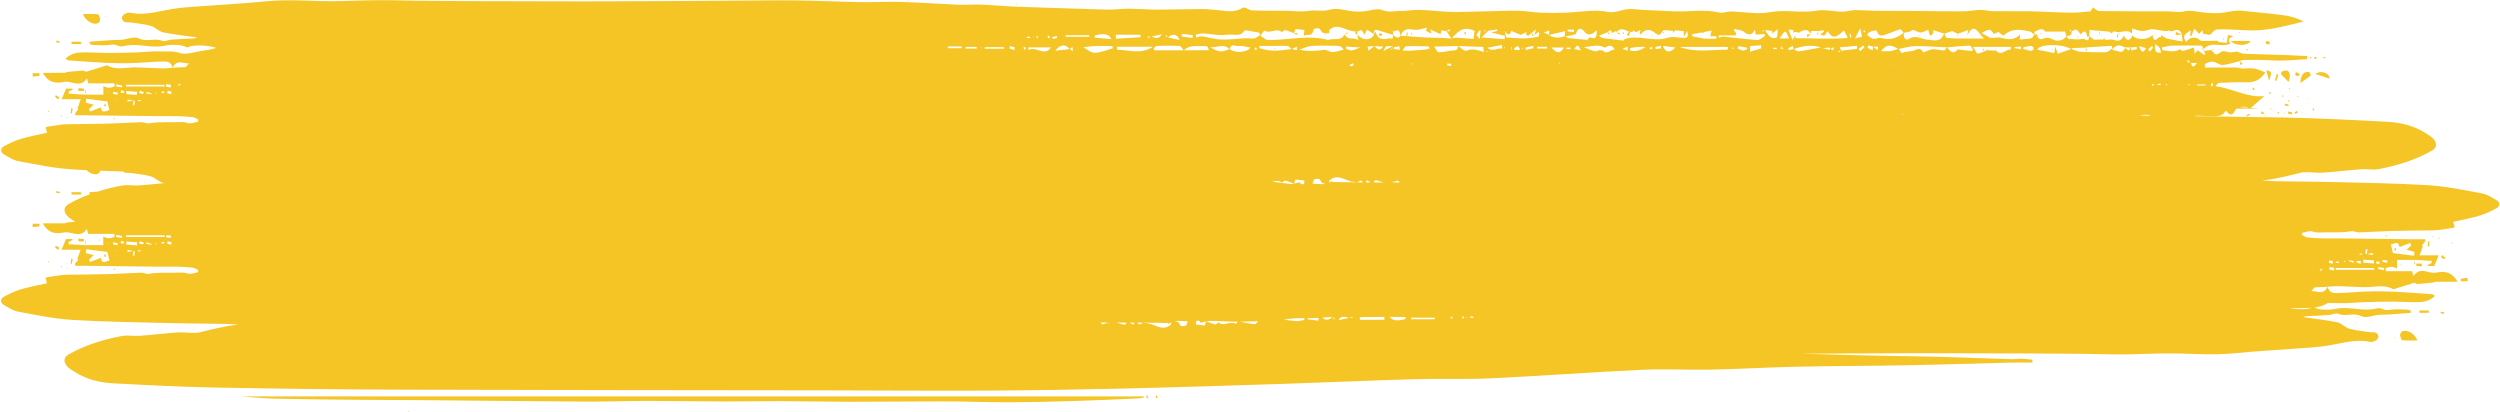 <?xml version="1.0" encoding="UTF-8" standalone="no"?><svg xmlns="http://www.w3.org/2000/svg" xmlns:xlink="http://www.w3.org/1999/xlink" fill="#f4c524" height="157.1" preserveAspectRatio="xMidYMid meet" version="1" viewBox="23.7 421.5 952.5 157.1" width="952.5" zoomAndPan="magnify"><g id="change1_1"><path d="M55.29,426.85c2.06,0,3.91-0.09,5.75,0.09c0.32,0.03,0.7,1.17,0.82,1.86c0.07,0.38-0.25,1.12-0.55,1.34 C59.75,431.34,56.34,429.74,55.29,426.85z M881.09,437.1c-2.42,0-4.79,0-7.46,0C875.33,439.19,880.36,439.04,881.09,437.1z M896.13,450.05c-0.52-2.65-1.98-1.42-3.14-1.32c-0.1,0.32-0.2,0.63-0.3,0.95c0.98,1.01,1.96,2.03,2.95,3.04 C895.81,451.83,896.28,450.84,896.13,450.05z M900.13,453.16c1.54-1.11,2.79-2.02,4.03-2.92c-0.26-0.45-0.5-1.28-0.78-1.3 C901.58,448.79,900.28,449.62,900.13,453.16z M911.25,451.45c0.02-1.98-2.87-3.36-5.46-1.81 C907.93,450.35,909.49,450.87,911.25,451.45z M54.52,437.4c-1.2,0-2.39,0-3.58,0c0,0.3,0,0.59,0,0.89c1.19,0,2.39,0,3.58,0 C54.52,437.99,54.52,437.7,54.52,437.4z M887.14,448.24c0.42,1.52,0.74,2.67,1.11,4.01C889.32,448.8,889.32,448.8,887.14,448.24z M38.72,449.4c-0.86,0-1.71,0-2.57,0c0,0.44-0.01,0.87-0.01,1.31c0.87-0.11,1.74-0.22,2.61-0.33 C38.75,450.06,38.73,449.73,38.72,449.4z M55.68,455.26c-0.71-0.06-1.41-0.13-2.12-0.19c0.02,0.36,0.04,0.72,0.06,1.08 c0.69,0,1.37,0,2.06,0C55.68,455.85,55.68,455.56,55.68,455.26z M891.09,449.69c-0.2,0.81-0.41,1.62-0.61,2.43 c0.16,0.08,0.31,0.15,0.47,0.23c0.26-0.8,0.52-1.59,0.79-2.39C891.52,449.88,891.31,449.79,891.09,449.69z M888.33,438.44 c0.05-0.33,0.1-0.67,0.16-1c-0.46-0.1-0.93-0.2-1.39-0.31c-0.04,0.36-0.07,0.72-0.11,1.08 C887.44,438.29,887.89,438.36,888.33,438.44z M897.03,464.37c-0.5-0.14-1.01-0.27-1.51-0.41c-0.04,0.26-0.07,0.53-0.11,0.79 c0.51,0.1,1.02,0.21,1.52,0.32C896.97,464.84,897,464.6,897.03,464.37z M44.94,457.78c-0.08,0.21-0.16,0.42-0.24,0.62 c0.39,0.34,0.77,0.67,1.16,1.01c0.13-0.31,0.27-0.61,0.4-0.92C45.82,458.26,45.38,458.02,44.94,457.78z M898.68,449.04 c-0.23,0.07-0.41,0.46-0.62,0.71c0.25,0.26,0.48,0.64,0.76,0.73c0.25,0.07,0.55-0.19,1.24-0.47 C899.12,449.32,898.87,448.99,898.68,449.04z M885.14,464.81c0.5,0.06,0.99,0.12,1.49,0.19l0.02,0.01 c-0.42-0.39-0.83-0.79-1.25-1.18C885.31,464.16,885.23,464.49,885.14,464.81z M46.48,437.33c-0.43-0.13-0.85-0.27-1.28-0.4 c-0.03,0.22-0.06,0.45-0.09,0.67c0.43,0.07,0.87,0.15,1.3,0.22C46.43,437.65,46.45,437.49,46.48,437.33z M895.63,461.31 c-0.46-0.1-0.93-0.2-1.39-0.31c-0.02,0.21-0.04,0.41-0.06,0.62c0.47,0.12,0.94,0.25,1.4,0.37 C895.6,461.76,895.61,461.54,895.63,461.31z M50.86,462.6c-0.08,0.66-0.15,1.33-0.23,1.99c0.15,0.04,0.3,0.07,0.45,0.11 c0.1-0.6,0.2-1.21,0.3-1.81C51.2,462.8,51.03,462.7,50.86,462.6z M897.98,464.35c0.08,0.19,0.17,0.37,0.25,0.55 c0.29-0.17,0.58-0.33,0.86-0.5c-0.09-0.22-0.17-0.44-0.26-0.66C898.56,463.94,898.27,464.14,897.98,464.35z M879.62,465.36 c0.05,0.18,0.1,0.35,0.15,0.53c0.38-0.2,0.76-0.4,1.13-0.6c-0.04-0.15-0.08-0.3-0.13-0.45C880.39,465.01,880,465.18,879.62,465.36z M899.38,458.32c-0.05-0.14-0.12-0.26-0.19-0.39c-0.08,0.11-0.16,0.22-0.24,0.34c0.1,0.09,0.2,0.18,0.31,0.24 C899.28,458.52,899.4,458.36,899.38,458.32z M888.98,462.94c-0.1-0.06-0.21-0.13-0.31-0.17c-0.02-0.01-0.11,0.16-0.1,0.19 c0.05,0.12,0.14,0.23,0.21,0.34C888.84,463.18,888.91,463.06,888.98,462.94z M905.19,463.58c0.12-0.16,0.16-0.41,0.23-0.63 c-0.13-0.07-0.26-0.13-0.46-0.24c-0.06,0.24-0.13,0.48-0.15,0.72C904.81,463.47,905.14,463.64,905.19,463.58z M878.12,445.69 c-0.35-0.26-0.69-0.52-1.04-0.78c0.09,0.47,0.18,0.94,0.28,1.41C877.61,446.11,877.87,445.9,878.12,445.69z M905.86,444.01 c0.15,0.01,0.31-0.26,0.56-0.49c-0.28-0.19-0.46-0.4-0.63-0.38c-0.15,0.02-0.28,0.29-0.42,0.45 C905.54,443.74,905.7,444,905.86,444.01z M882.17,455.8c0.09,0.08,0.32-0.13,0.54-0.23c-0.17-0.31-0.26-0.58-0.42-0.72 c-0.06-0.06-0.27,0.17-0.42,0.27C881.96,455.36,882.02,455.67,882.17,455.8z M896.01,454.97c-0.07,0.14-0.15,0.28-0.21,0.44 c0,0.01,0.13,0.17,0.16,0.15c0.11-0.06,0.21-0.17,0.32-0.26C896.18,455.19,896.1,455.08,896.01,454.97z M888.86,457.13 c-0.11-0.22-0.19-0.46-0.33-0.63c-0.04-0.04-0.23,0.14-0.36,0.22c0.1,0.24,0.21,0.47,0.31,0.71 C888.64,457.31,888.75,457.22,888.86,457.13z M891.8,464.85c0.03,0.02,0.15-0.23,0.23-0.36c-0.12-0.12-0.22-0.31-0.34-0.32 c-0.1-0.01-0.21,0.18-0.32,0.28C891.51,464.59,891.64,464.75,891.8,464.85z M61.58,455.43c-0.11,0.06-0.21,0.16-0.32,0.24 c0.04,0.07,0.11,0.21,0.12,0.2c0.12-0.09,0.23-0.19,0.34-0.3C61.67,455.52,61.61,455.41,61.58,455.43z M903.96,443.8 c0.11,0.01,0.23-0.19,0.35-0.31c-0.11-0.14-0.21-0.36-0.32-0.36c-0.11-0.01-0.22,0.2-0.33,0.32 C903.76,443.57,903.86,443.79,903.96,443.8z M411.2,423.08c-0.07-0.11-0.13-0.22-0.2-0.33c-0.06,0.12-0.11,0.25-0.17,0.37 c0.06,0.02,0.13,0.05,0.19,0.07C411.08,423.15,411.14,423.11,411.2,423.08z M895.47,460c0.1,0.11,0.19,0.27,0.3,0.31 c0.05,0.02,0.15-0.21,0.23-0.33c-0.07-0.14-0.13-0.27-0.19-0.41C895.69,459.71,895.58,459.86,895.47,460z M870.98,436.58 c0.04,0,0.13-0.18,0.11-0.21c-0.06-0.13-0.15-0.24-0.24-0.35c-0.08,0.15-0.15,0.29-0.21,0.43 C870.75,436.5,870.86,436.57,870.98,436.58z M893.27,458.21c0.06,0.14,0.22,0.2,0.33,0.29c0.04-0.17,0.14-0.37,0.1-0.5 c-0.03-0.11-0.22-0.15-0.34-0.23C893.33,457.92,893.23,458.12,893.27,458.21z M868.8,440.52c0.06-0.03,0.15-0.05,0.17-0.11 c0.02-0.05-0.03-0.15-0.04-0.24c-0.09,0.07-0.18,0.13-0.27,0.2C868.7,440.42,868.75,440.47,868.8,440.52z M879.55,440.59 c0.13,0.07,0.25,0.14,0.38,0.22c0.05-0.17,0.14-0.35,0.12-0.5c-0.01-0.09-0.2-0.14-0.32-0.21 C879.67,440.26,879.61,440.42,879.55,440.59z M56.5,455.92c-0.1,0-0.2,0-0.31,0c0.03,0.54,0.07,1.08,0.1,1.63 c0,0,0.01-0.01,0.01-0.01C56.38,456.99,56.44,456.45,56.5,455.92z M98.11,422.66l-0.07,0.2l0.12,0.01L98.11,422.66z M890.2,461.01 c-0.02-0.06-0.03-0.16-0.05-0.16c-0.06,0-0.11,0.03-0.17,0.05c0.02,0.06,0.03,0.16,0.05,0.16 C890.08,461.06,890.14,461.03,890.2,461.01z M369.85,421.7c0-0.08-0.05-0.16-0.08-0.24c-0.04,0.07-0.1,0.14-0.1,0.21 c0,0.07,0.05,0.15,0.08,0.23C369.78,421.84,369.84,421.77,369.85,421.7z M894.22,464.59c-0.04-0.07-0.07-0.17-0.12-0.19 c-0.06-0.03-0.14,0.02-0.21,0.03c0.05,0.11,0.1,0.22,0.15,0.33C894.11,464.7,894.16,464.64,894.22,464.59z M47.35,465.75 c-0.11-0.08-0.22-0.18-0.34-0.22c-0.04-0.01-0.1,0.11-0.16,0.17c0.08,0.11,0.15,0.29,0.24,0.32 C47.16,466.02,47.26,465.84,47.35,465.75z M903.31,465.67l-0.18,0.06l0.16,0.11L903.31,465.67z M865.53,424.83l0,0.16l0.14-0.08 L865.53,424.83z M49.2,466.39c0.1,0.08,0.2,0.17,0.3,0.25c0.03-0.07,0.06-0.15,0.1-0.22c-0.09-0.07-0.18-0.16-0.28-0.21 C49.3,466.2,49.24,466.33,49.2,466.39z M67.17,466.29c-0.06,0.19-0.13,0.36-0.16,0.53c-0.01,0.05,0.1,0.13,0.15,0.2 c0.08-0.13,0.2-0.25,0.22-0.4C67.4,466.53,67.26,466.41,67.17,466.29z M78.67,433.58c-0.03-0.07-0.06-0.14-0.09-0.21 c-0.04,0.06-0.13,0.14-0.12,0.17c0.03,0.1,0.1,0.18,0.15,0.26C78.64,433.73,78.66,433.65,78.67,433.58z M79.02,431.77 c-0.04,0.02-0.09,0.04-0.13,0.06c0.02,0.07,0.03,0.14,0.05,0.21c0.04-0.02,0.09-0.04,0.13-0.06 C79.05,431.91,79.04,431.84,79.02,431.77z M905.26,460.98c-0.12-0.04-0.19-0.06-0.26-0.09c0.01,0.05,0.03,0.15,0.04,0.15 C905.09,461.05,905.15,461.02,905.26,460.98z M53.17,462.81c0.01,0.01-0.02-0.03-0.02-0.03c-0.01,0-0.03,0-0.04,0 C53.13,462.79,53.15,462.8,53.17,462.81z M53.11,462.78c0,0,0.01,0,0.01,0C52.75,462.61,52.91,462.68,53.11,462.78z M53.11,462.78 C52.72,462.81,52.9,462.8,53.11,462.78L53.11,462.78z M808.46,424.2l-0.14,0.07l0.14,0.08L808.46,424.2z M901.2,462.8 c-0.13-0.05-0.2-0.07-0.28-0.1c0.02,0.06,0.03,0.15,0.05,0.16C901.02,462.87,901.08,462.83,901.2,462.8z M889.77,463.78 c0.08-0.02,0.16-0.05,0.24-0.07c-0.02-0.08-0.04-0.16-0.07-0.24c-0.05,0.02-0.12,0.02-0.14,0.06 C889.77,463.59,889.78,463.69,889.77,463.78z M42.39,463.92c-0.04-0.08-0.08-0.16-0.12-0.25c-0.12,0.1-0.23,0.19-0.35,0.29 c0.05,0.07,0.12,0.22,0.14,0.21C42.17,464.11,42.28,464.01,42.39,463.92z M900.88,464.55c0.01-0.09,0.03-0.18,0.04-0.27 c-0.09,0.02-0.18,0.04-0.28,0.06c0.02,0.08,0.02,0.19,0.07,0.24C900.74,464.62,900.82,464.57,900.88,464.55z M49.34,464.48 l0.01,0.22l0.17-0.12L49.34,464.48z M880.51,434.57l0.19-0.07l-0.18-0.11L880.51,434.57z M876.91,433.72 c-0.04-0.01-0.1,0.13-0.15,0.19c0.05,0.07,0.11,0.21,0.15,0.2c0.12-0.03,0.24-0.12,0.36-0.19 C877.16,433.85,877.04,433.76,876.91,433.72z M862.71,439.98c0.19,0.24,0.37,0.48,0.56,0.71c0.01-0.16,0.01-0.31,0.02-0.47 c-0.2-0.11-0.4-0.21-0.59-0.32L862.71,439.98z M863.29,440.83l-0.03,0.05c0.04,0,0.07-0.01,0.11-0.01 c-0.01-0.03-0.02-0.07-0.04-0.1c-0.02-0.03-0.04-0.05-0.06-0.08c0,0.06-0.01,0.13-0.01,0.19 C863.26,440.88,863.28,440.86,863.29,440.83z M867.17,440.52c-0.01-0.07-0.02-0.14-0.03-0.21c-0.32,0.09-0.64,0.18-0.95,0.27 c0,0-0.02,0.02-0.01,0.02C866.5,440.57,866.84,440.55,867.17,440.52z M909.6,443.37c-0.21-0.08-0.4-0.18-0.58-0.18 c-0.06,0-0.13,0.24-0.2,0.38c0.18,0.09,0.35,0.22,0.54,0.26C909.42,443.83,909.5,443.58,909.6,443.37z M889.83,450.47l0.11,0.03 l-0.03-0.21L889.83,450.47z M879.08,455.94c0.01-0.09,0.02-0.18,0.03-0.27c-0.08,0.03-0.17,0.05-0.25,0.08 c0.02,0.08,0.04,0.18,0.08,0.24C878.94,456.01,879.02,455.96,879.08,455.94z M880.33,455.95c0.04-0.07,0.07-0.14,0.11-0.21 c-0.03-0.08-0.06-0.15-0.09-0.23c-0.04,0.07-0.1,0.14-0.1,0.21C880.24,455.79,880.3,455.87,880.33,455.95z M40.55,458.01l0.16-0.04 l-0.14-0.11L40.55,458.01z M882.25,440.32c0-0.07-0.05-0.14-0.07-0.21c-0.01,0.13-0.01,0.26-0.02,0.39 C882.19,440.44,882.25,440.38,882.25,440.32z M78.65,435.81c0.02-0.06,0.05-0.12,0.07-0.19c-0.05-0.06-0.09-0.13-0.14-0.19 c-0.05,0.06-0.1,0.12-0.14,0.18C78.51,435.67,78.58,435.74,78.65,435.81z M868.91,437.37l0.09,0.19c0,0,0.02-0.04,0.02-0.05 C869.01,437.51,868.91,437.37,868.91,437.37z M845.42,422.98l-0.13-0.03l0.04,0.19L845.42,422.98z M594.11,424.98 c0.04,0,0.09-0.09,0.14-0.16c-0.04-0.05-0.09-0.15-0.13-0.15c-0.04,0-0.09,0.1-0.13,0.15 C594.03,424.88,594.07,424.98,594.11,424.98z M870.39,425.32c-0.03-0.03-0.09-0.02-0.13-0.02c-0.03,0.06-0.05,0.11-0.08,0.17 c0.09,0.01,0.18,0.02,0.27,0.03C870.43,425.44,870.42,425.36,870.39,425.32z M64.16,427.85c0-0.07-0.08-0.14-0.12-0.22 c-0.05,0.06-0.15,0.12-0.15,0.19s0.08,0.14,0.12,0.22C64.06,427.98,64.16,427.92,64.16,427.85z M902.6,459.22 c0.04,0.01,0.09-0.08,0.13-0.12c-0.04-0.06-0.07-0.12-0.11-0.17c-0.05,0.05-0.09,0.09-0.14,0.14 C902.52,459.11,902.56,459.21,902.6,459.22z M516.77,434.2c-0.02-0.01-0.03-0.02-0.05-0.03h0c-0.01,0-0.01,0-0.01-0.01 c-0.01,0.02-0.01,0.04-0.02,0.05C516.72,434.21,516.75,434.21,516.77,434.2z M517.92,433.98c-0.38,0.07-0.77,0.15-1.15,0.22 c0.31,0.19,0.62,0.38,0.93,0.58C517.77,434.51,517.85,434.25,517.92,433.98z M536.99,433.73c-0.29,0.26-0.59,0.51-0.88,0.77 c0.33-0.08,0.67-0.16,1-0.24C537.06,434.08,537.03,433.9,536.99,433.73z M536,434.52c-0.01-0.01,0.03,0.04,0.03,0.04 c0.03-0.02,0.05-0.04,0.08-0.07C536.07,434.5,536.03,434.51,536,434.52z M531.48,433.92c-0.01,0.14-0.02,0.28-0.03,0.41 c0.03-0.07,0.07-0.13,0.1-0.2C531.53,434.07,531.5,433.99,531.48,433.92z M528.9,434.52c-0.12-0.1-0.24-0.19-0.36-0.29 c0.05,0.2,0.1,0.4,0.15,0.6C528.76,434.73,528.83,434.63,528.9,434.52z M852.58,434.83c0.79-0.05,1.58-0.1,2.37-0.16 c-0.73-0.35-1.46-0.68-2.18-1.01C852.71,434.05,852.65,434.44,852.58,434.83z M830.12,435.63c0.17,0.06,0.35,0.12,0.52,0.19 c0.08-0.69,0.16-1.39,0.24-2.08c0,0,0-0.01,0-0.01C830.63,434.36,830.38,435,830.12,435.63z M825.09,436.42 c0.16,0.02,0.32,0.03,0.47,0.05c-0.05-0.2-0.11-0.41-0.16-0.61C825.31,436.05,825.2,436.23,825.09,436.42z M823.67,433.8 c-0.09,0.08-0.25,0.2-0.24,0.3c0.01,0.14,0.13,0.26,0.21,0.4c0.06-0.18,0.13-0.35,0.16-0.52 C823.82,433.93,823.69,433.79,823.67,433.8z M822.29,433.93c-0.01-0.26-0.02-0.53-0.03-0.79c0,0-0.02,0.02-0.02,0.03 C822.25,433.42,822.27,433.68,822.29,433.93z M851.12,435.8c-0.01-0.06-0.02-0.16-0.05-0.19c-0.05-0.04-0.12-0.04-0.19-0.06 c0.02,0.11,0.04,0.23,0.06,0.34C851,435.86,851.06,435.83,851.12,435.8z M850.06,433.13c0,0-0.01-0.01-0.01-0.01 c-0.08,0.28-0.16,0.57-0.23,0.85c0.02,0.01,0.04,0.02,0.07,0.03C849.94,433.71,850,433.42,850.06,433.13z M841.66,434.25l0.15,0.02 l-0.06-0.26L841.66,434.25z M824.37,435.13c-0.01,0.05,0.06,0.12,0.09,0.18c0.05-0.05,0.09-0.09,0.14-0.14 c-0.03-0.06-0.07-0.12-0.1-0.19C824.45,435.03,824.37,435.08,824.37,435.13z M639.65,433.86c-0.03-0.02-0.05-0.04-0.08-0.06 c0,0-0.01,0.01-0.01,0.01c0-0.01,0-0.01,0-0.02c-0.01,0.02-0.03,0.03-0.04,0.05C639.56,433.84,639.6,433.85,639.65,433.86z M640.84,434.07c-0.4-0.07-0.79-0.14-1.19-0.21c0.35,0.27,0.69,0.56,1.02,0.84C640.73,434.49,640.78,434.28,640.84,434.07z M637.02,434.01c-0.3-0.03-0.59-0.05-0.89-0.08c0.21,0.24,0.42,0.48,0.63,0.73C636.85,434.45,636.94,434.23,637.02,434.01z M657.55,434.08c0.07,0.01,0.16-0.17,0.24-0.27c-0.13-0.06-0.24-0.13-0.36-0.15c-0.05-0.01-0.1,0.11-0.16,0.17 C657.37,433.92,657.46,434.07,657.55,434.08z M642.46,434.16c0.01-0.14-0.11-0.3-0.18-0.46c-0.08,0.15-0.21,0.28-0.21,0.42 c0,0.15,0.11,0.3,0.18,0.45C642.32,434.44,642.45,434.31,642.46,434.16z M653.26,435c-0.05-0.03-0.11-0.06-0.16-0.09 c-0.01,0.11-0.03,0.23-0.04,0.34c0.06-0.01,0.13,0.01,0.17-0.03C653.26,435.18,653.25,435.07,653.26,435z M645.72,433.8 c-0.03-0.04-0.06-0.08-0.08-0.12c0,0,0.04,0.08,0.03,0.08C645.69,433.77,645.7,433.78,645.72,433.8z M712.37,435.74 c0.38-0.42,0.76-0.84,1.14-1.26c-0.49,0.06-0.98,0.13-1.47,0.21C712.15,435.04,712.26,435.39,712.37,435.74z M713.62,434.47 c0.01,0.01-0.04-0.06-0.04-0.06c-0.02,0.02-0.04,0.05-0.06,0.07C713.55,434.48,713.58,434.47,713.62,434.47z M716.31,434.79 c0.08-0.46,0.16-0.92,0.24-1.38c-0.21,0.38-0.41,0.76-0.61,1.14C716.06,434.63,716.18,434.71,716.31,434.79z M709.42,433.91 c0.07-0.02,0.12-0.12,0.19-0.19c-0.2,0.06-0.4,0.12-0.6,0.19c0,0,0.01,0.02,0.01,0.02C709.15,433.92,709.29,433.94,709.42,433.91z M795.42,434.33l0.08-0.17l-0.13-0.03L795.42,434.33z M793.42,434.59c0.01-0.03,0.02-0.06,0.02-0.08l-0.08,0.06c0,0,0,0,0,0.01 c0,0,0,0,0,0c0,0,0,0,0,0c0,0,0,0.01,0,0.01c0,0,0.01-0.01,0.01-0.01C793.39,434.59,793.4,434.59,793.42,434.59z M793.5,434.62 c-0.03-0.01-0.06-0.02-0.09-0.02c-0.01,0.04-0.02,0.07-0.03,0.11C793.43,434.67,793.46,434.65,793.5,434.62z M560.06,433.92 c-0.12-0.03-0.25-0.06-0.37-0.09c-0.06,0.45-0.12,0.89-0.19,1.34c0.12,0.03,0.24,0.06,0.36,0.09 C559.93,434.81,560,434.36,560.06,433.92z M561.67,434.48c-0.05-0.16-0.07-0.35-0.16-0.46c-0.03-0.04-0.2,0.09-0.31,0.15 c0.05,0.16,0.07,0.36,0.15,0.46C561.39,434.67,561.55,434.53,561.67,434.48z M566.95,433.38c0.02,0.32,0.01,0.18,0-0.04 C566.93,433.57,566.91,433.74,566.95,433.38z M566.95,433.34c0-0.03,0-0.05,0.01-0.08c0,0,0-0.01-0.01-0.02 c0-0.01,0.01-0.02,0.01-0.04c-0.01,0-0.02-0.01-0.03-0.01C566.94,433.24,566.95,433.29,566.95,433.34z M498.06,435.2 c0.06,0.01,0.12-0.06,0.18-0.09c-0.05-0.05-0.1-0.13-0.15-0.13c-0.06-0.01-0.12,0.06-0.17,0.09 C497.95,435.12,498,435.2,498.06,435.2z M769.54,435.35c0.02-0.31,0.05-0.62,0.07-0.93c-0.1,0.28-0.2,0.54-0.3,0.81 C769.38,435.27,769.46,435.31,769.54,435.35z M754.78,435.07c-0.06-0.03-0.12-0.07-0.17-0.07c-0.02,0-0.03,0.12-0.05,0.18 c0.06,0.02,0.12,0.07,0.17,0.06C754.74,435.25,754.76,435.13,754.78,435.07z M801.46,434.25c0.01-0.04-0.08-0.13-0.12-0.19 c-0.08,0.1-0.21,0.18-0.23,0.29c-0.01,0.08,0.12,0.21,0.19,0.31C801.35,434.52,801.42,434.39,801.46,434.25z M808.68,435.34 l-0.15,0l0.07,0.23L808.68,435.34z M818.71,440.92c0.03-0.38,0.05-0.76,0.08-1.15c-0.2,0.31-0.4,0.62-0.59,0.94 C818.36,440.79,818.53,440.86,818.71,440.92z M851.12,439.3c-0.01-0.11-0.02-0.23-0.03-0.34c-0.05,0.1-0.1,0.21-0.15,0.31 C851,439.28,851.06,439.29,851.12,439.3z M862.65,439.98c0.02,0,0.04,0,0.06,0c0,0-0.02-0.07-0.02-0.06 C862.68,439.94,862.67,439.96,862.65,439.98z M862.53,440.1c0.04-0.02,0.08-0.07,0.12-0.12c-0.09,0-0.18,0.01-0.27,0.01 C862.43,440.03,862.49,440.12,862.53,440.1z M779.17,440.37c-0.03,0.11,0.08,0.3,0.12,0.45c0.13-0.12,0.27-0.24,0.4-0.36 c-0.07-0.13-0.14-0.26-0.21-0.4C779.37,440.17,779.21,440.24,779.17,440.37z M781.12,440.2c-0.16,0.13-0.31,0.25-0.47,0.38 c0.18-0.05,0.36-0.11,0.53-0.16C781.16,440.35,781.14,440.27,781.12,440.2z M783.92,440.26c0.09,0.14,0.18,0.29,0.28,0.43 c-0.03-0.2-0.07-0.4-0.1-0.61C784.04,440.14,783.98,440.2,783.92,440.26z M63.37,461.65c-0.01,0.14,0.22,0.37,0.37,0.44 c0.07,0.03,0.3-0.21,0.3-0.34c0-0.22-0.11-0.44-0.25-0.87C63.57,461.26,63.38,461.44,63.37,461.65z M805.98,440.56 c-0.04-0.07-0.08-0.18-0.13-0.19s-0.1,0.1-0.15,0.16c0.04,0.07,0.08,0.18,0.13,0.19C805.87,440.72,805.93,440.61,805.98,440.56z M626.04,433.95c0-0.05-0.06-0.12-0.1-0.17c-0.04,0.05-0.12,0.1-0.12,0.15c0,0.06,0.06,0.12,0.1,0.18 C625.97,434.06,626.04,434.01,626.04,433.95z M607.94,434.92c-0.21-0.27-0.41-0.53-0.62-0.8c0.05,0.4,0.1,0.8,0.15,1.2 C607.63,435.19,607.79,435.06,607.94,434.92z M815.23,435.93c0.11-0.07,0.22-0.16,0.31-0.27c0.01-0.01-0.07-0.16-0.1-0.24 c-0.11,0.1-0.22,0.2-0.34,0.29C815.14,435.79,815.21,435.94,815.23,435.93z M582.26,433.79c-0.17-0.05-0.35-0.09-0.52-0.14 c-0.03,0.32-0.05,0.64-0.08,0.96c0.1,0.04,0.21,0.08,0.31,0.11C582.07,434.41,582.17,434.1,582.26,433.79z M584.59,433.93 c-0.15-0.05-0.24-0.08-0.33-0.11c0.02,0.07,0.03,0.19,0.06,0.19C584.38,434.02,584.45,433.98,584.59,433.93z M673.46,435.96 c0.05,0.1,0.1,0.2,0.16,0.3c0.05-0.09,0.1-0.18,0.16-0.27C673.66,435.98,673.56,435.97,673.46,435.96z M673.61,436.26 c-0.01,0.02-0.02,0.04-0.03,0.06c0,0,0.05-0.04,0.04-0.04C673.62,436.27,673.62,436.27,673.61,436.26z M509.36,439.71 c-0.04-0.01-0.1,0.1-0.15,0.16c0.11,0.07,0.22,0.14,0.33,0.21c0.05-0.06,0.1-0.12,0.14-0.18 C509.57,439.83,509.47,439.74,509.36,439.71z M550.33,434.4c-0.41-0.07-0.82-0.14-1.23-0.21c-0.01,0.28-0.02,0.55-0.03,0.83 c0.4,0.03,0.81,0.06,1.21,0.08C550.3,434.87,550.32,434.63,550.33,434.4z M483.02,439.99l0.18-0.06l-0.16-0.12L483.02,439.99z M94.39,446.76c0.04,0.1,0.07,0.19,0.11,0.28c0.06-0.08,0.13-0.15,0.19-0.23C94.59,446.8,94.49,446.78,94.39,446.76z M53.18,462.82 c0-0.01,0.01-0.02,0.01-0.03c-0.01,0-0.03-0.01-0.04-0.01L53.18,462.82z M713.62,434.47c-0.02-0.03-0.03-0.05-0.05-0.08 c0,0,0,0.01,0,0.01L713.62,434.47z M535.99,434.51c0.01,0.02,0.02,0.04,0.03,0.06c0,0,0-0.01,0.01-0.01L535.99,434.51z M529.44,436.71C529.44,436.71,529.44,436.71,529.44,436.71c0.09-0.01,0.18-0.03,0.28-0.04c0,0,0,0,0,0 C529.62,436.68,529.53,436.69,529.44,436.71z M821.07,424.3c0.01-0.01,0.01-0.02,0.02-0.03l-0.09-0.02c0,0,0,0,0.01,0 c0.02,0.02,0.03,0.03,0.04,0.05c0.01,0,0.01-0.01,0.02-0.01C821.06,424.3,821.06,424.3,821.07,424.3z M115.63,572.52 c3.44,0.24,8.07,0.75,12.71,0.86c10.58,0.25,21.17,0.34,31.76,0.45c8.01,0.08,16.02,0.05,24.03,0.12 c20.92,0.18,41.85,0.43,62.77,0.56c7.81,0.05,15.61-0.26,23.42-0.26c9.63,0,19.26,0.18,28.89,0.21c7.37,0.02,14.74-0.15,22.11-0.13 c8.6,0.03,17.19,0.24,25.79,0.25c12.14,0.01,24.29-0.17,36.43-0.15c8.14,0.01,16.28,0.35,24.42,0.33c8.5-0.02,17-0.24,25.49-0.49 c8.05-0.24,16.1-0.64,24.14-0.99c0.63-0.03,1.26-0.23,1.9-0.36c-0.01-0.13-0.02-0.26-0.03-0.39 C344.45,572.52,229.45,572.52,115.63,572.52z M50.94,494.74c0,0.3,0,0.59,0,0.89c1.19,0,2.39,0,3.58,0c0-0.3,0-0.59,0-0.89 C53.33,494.74,52.13,494.74,50.94,494.74z M36.15,506.74c0,0.44-0.01,0.87-0.01,1.31c0.87-0.11,1.74-0.22,2.61-0.33 c-0.01-0.33-0.03-0.66-0.04-0.98C37.87,506.74,37.01,506.74,36.15,506.74z M55.68,512.59c-0.71-0.06-1.41-0.13-2.12-0.19 c0.02,0.36,0.04,0.72,0.06,1.08c0.69,0,1.37,0,2.06,0C55.68,513.18,55.68,512.89,55.68,512.59z M44.94,515.12 c-0.08,0.21-0.16,0.42-0.24,0.62c0.39,0.34,0.77,0.67,1.16,1.01c0.13-0.31,0.27-0.61,0.4-0.92 C45.82,515.6,45.38,515.36,44.94,515.12z M45.2,494.26c-0.03,0.22-0.06,0.45-0.09,0.67c0.43,0.07,0.87,0.15,1.3,0.22 c0.02-0.16,0.04-0.32,0.07-0.49C46.05,494.52,45.62,494.39,45.2,494.26z M50.86,519.94c-0.08,0.66-0.15,1.33-0.23,1.99 c0.15,0.04,0.3,0.07,0.45,0.11c0.1-0.6,0.2-1.21,0.3-1.81C51.2,520.13,51.03,520.03,50.86,519.94z M464.04,572.96 c0,0.09,0.26,0.3,0.34,0.26c0.16-0.07,0.29-0.29,0.43-0.45c-0.15-0.17-0.3-0.34-0.55-0.62 C464.16,572.51,464.05,572.74,464.04,572.96z M460.46,572.88c0.02,0.16,0.27,0.3,0.43,0.35c0.09,0.03,0.21-0.15,0.32-0.24 c-0.09-0.19-0.19-0.39-0.52-1.06C460.56,572.41,460.42,572.67,460.46,572.88z M61.58,512.76c-0.11,0.06-0.21,0.16-0.32,0.24 c0.04,0.07,0.11,0.21,0.12,0.21c0.12-0.09,0.23-0.19,0.34-0.3C61.67,512.85,61.61,512.75,61.58,512.76z M462.54,572.54 c0.01-0.07,0.02-0.13,0.02-0.21c-0.06,0-0.12,0-0.18,0C462.44,572.41,462.49,572.48,462.54,572.54z M56.5,513.25 c-0.1,0-0.2,0-0.31,0c0.03,0.54,0.07,1.08,0.1,1.63c0,0,0.01-0.01,0.01-0.01C56.38,514.32,56.44,513.78,56.5,513.25z M47.35,523.08 c-0.11-0.08-0.22-0.17-0.34-0.22c-0.04-0.01-0.1,0.11-0.16,0.17c0.08,0.11,0.15,0.29,0.24,0.32 C47.16,523.36,47.26,523.17,47.35,523.08z M49.2,523.72c0.1,0.08,0.2,0.17,0.3,0.25c0.03-0.07,0.06-0.15,0.1-0.22 c-0.09-0.07-0.18-0.16-0.28-0.21C49.3,523.53,49.24,523.66,49.2,523.72z M67.17,523.62c-0.06,0.19-0.13,0.36-0.16,0.53 c-0.01,0.05,0.1,0.13,0.15,0.2c0.08-0.13,0.2-0.25,0.22-0.4C67.4,523.87,67.26,523.74,67.17,523.62z M78.58,490.7 c-0.04,0.06-0.13,0.14-0.12,0.17c0.03,0.1,0.1,0.18,0.15,0.26c0.02-0.07,0.04-0.15,0.06-0.22 C78.64,490.84,78.61,490.77,78.58,490.7z M79.02,489.11c-0.04,0.02-0.09,0.04-0.13,0.06c0.02,0.07,0.03,0.14,0.05,0.21 c0.04-0.02,0.09-0.04,0.13-0.06C79.05,489.24,79.04,489.18,79.02,489.11z M53.11,520.12c0.02,0.01,0.04,0.02,0.06,0.03 c0.01,0.01-0.02-0.03-0.02-0.03C53.14,520.11,53.13,520.11,53.11,520.12C52.76,519.95,52.91,520.02,53.11,520.12z M53.11,520.12 C52.72,520.14,52.9,520.13,53.11,520.12L53.11,520.12z M42.39,521.25c-0.04-0.08-0.08-0.16-0.12-0.25 c-0.12,0.1-0.23,0.19-0.35,0.29c0.05,0.08,0.12,0.22,0.14,0.21C42.17,521.44,42.28,521.34,42.39,521.25z M49.34,521.82l0.01,0.22 l0.17-0.12L49.34,521.82z M40.55,515.34l0.16-0.04l-0.14-0.11L40.55,515.34z M97.32,547.16c-0.04-0.06-0.08-0.11-0.12-0.17 c-0.04,0.05-0.09,0.1-0.13,0.15c0.04,0.06,0.07,0.15,0.12,0.16S97.28,547.21,97.32,547.16z M466.05,572.21 c-0.05,0-0.1,0.1-0.15,0.16c0.04,0.06,0.09,0.17,0.13,0.18c0.05,0,0.1-0.1,0.15-0.16C466.14,572.33,466.1,572.22,466.05,572.21z M179.25,578.34c0,0.07,0.09,0.13,0.13,0.2c0.05-0.07,0.1-0.13,0.15-0.2c-0.05-0.07-0.1-0.13-0.14-0.2 C179.34,578.2,179.25,578.27,179.25,578.34z M63.37,518.98c-0.01,0.14,0.22,0.37,0.37,0.44c0.07,0.03,0.3-0.21,0.3-0.34 c0-0.22-0.11-0.44-0.25-0.87C63.57,518.59,63.38,518.78,63.37,518.98z M53.18,520.16c0-0.01,0.01-0.02,0.01-0.03 c-0.01,0-0.03-0.01-0.04-0.01L53.18,520.16z M938.69,547.93c-0.3,0.23-0.61,0.96-0.55,1.34c0.12,0.7,0.5,1.83,0.82,1.86 c1.84,0.18,3.69,0.09,5.75,0.09C943.66,548.33,940.25,546.73,938.69,547.93z M945.48,540.67c1.19,0,2.39,0,3.58,0 c0-0.3,0-0.59,0-0.89c-1.19,0-2.39,0-3.58,0C945.48,540.08,945.48,540.37,945.48,540.67z M961.28,528.67c0.86,0,1.71,0,2.57,0 c0-0.44,0.01-0.87,0.01-1.31c-0.87,0.11-1.74,0.22-2.61,0.33C961.25,528.01,961.27,528.34,961.28,528.67z M944.32,522.81 c0.71,0.06,1.41,0.13,2.12,0.19c-0.02-0.36-0.04-0.72-0.06-1.08c-0.69,0-1.37,0-2.06,0C944.32,522.22,944.32,522.51,944.32,522.81z M955.06,520.29c0.08-0.21,0.16-0.42,0.24-0.62c-0.39-0.34-0.77-0.67-1.16-1.01c-0.13,0.31-0.27,0.61-0.4,0.92 C954.18,519.81,954.62,520.05,955.06,520.29z M953.52,540.74c0.43,0.13,0.85,0.27,1.28,0.4c0.03-0.22,0.06-0.45,0.09-0.67 c-0.43-0.07-0.87-0.15-1.3-0.22C953.57,540.42,953.55,540.58,953.52,540.74z M949.14,515.47c0.08-0.67,0.15-1.33,0.23-1.99 c-0.15-0.04-0.3-0.07-0.45-0.11c-0.1,0.6-0.2,1.21-0.3,1.81C948.8,515.27,948.97,515.37,949.14,515.47z M938.42,522.64 c0.11-0.06,0.21-0.16,0.32-0.24c-0.04-0.07-0.11-0.21-0.12-0.2c-0.12,0.09-0.23,0.19-0.34,0.3 C938.33,522.55,938.39,522.66,938.42,522.64z M943.49,522.15c0.1,0,0.2,0,0.31,0c-0.03-0.54-0.07-1.08-0.1-1.63 c0,0-0.01,0.01-0.01,0.01C943.62,521.08,943.56,521.62,943.49,522.15z M901.89,555.41l0.07-0.2l-0.12-0.02L901.89,555.41z M952.65,512.33c0.11,0.08,0.22,0.17,0.34,0.22c0.04,0.01,0.1-0.11,0.16-0.17c-0.08-0.11-0.15-0.29-0.24-0.32 C952.84,512.05,952.74,512.23,952.65,512.33z M950.8,511.68c-0.1-0.08-0.2-0.17-0.3-0.25c-0.03,0.07-0.06,0.15-0.1,0.22 c0.09,0.07,0.18,0.16,0.28,0.21C950.7,511.87,950.76,511.74,950.8,511.68z M932.83,511.78c0.06-0.19,0.13-0.36,0.16-0.53 c0.01-0.05-0.1-0.13-0.15-0.2c-0.08,0.13-0.2,0.25-0.22,0.4C932.6,511.54,932.74,511.66,932.83,511.78z M921.33,544.49 c0.03,0.07,0.06,0.14,0.09,0.21c0.04-0.06,0.13-0.14,0.12-0.17c-0.03-0.1-0.1-0.18-0.15-0.26 C921.36,544.34,921.34,544.42,921.33,544.49z M920.98,546.3c0.04-0.02,0.09-0.04,0.13-0.06c-0.02-0.07-0.03-0.14-0.05-0.21 c-0.04,0.02-0.09,0.04-0.13,0.06C920.95,546.16,920.96,546.23,920.98,546.3z M946.89,515.29c0,0-0.01,0-0.01,0 C947.25,515.46,947.09,515.39,946.89,515.29z M946.89,515.29c0.09-0.01,0.17-0.01,0.21-0.02 C947.07,515.27,947,515.28,946.89,515.29z M946.83,515.26c-0.01-0.01,0.02,0.03,0.02,0.03c0.01,0,0.03,0,0.04,0 C946.87,515.28,946.85,515.27,946.83,515.26z M957.61,514.15c0.04,0.08,0.08,0.16,0.12,0.25c0.12-0.1,0.23-0.19,0.35-0.29 c-0.05-0.07-0.12-0.22-0.14-0.21C957.83,513.96,957.72,514.06,957.61,514.15z M950.66,513.59l-0.01-0.22l-0.17,0.12L950.66,513.59z M959.45,520.06l-0.17,0.04l0.14,0.11L959.45,520.06z M902.68,488.25c0.04,0.06,0.08,0.11,0.12,0.17c0.04-0.05,0.09-0.1,0.13-0.15 c-0.04-0.06-0.07-0.15-0.12-0.16C902.77,488.11,902.72,488.2,902.68,488.25z M921.35,542.26c-0.02,0.06-0.05,0.12-0.07,0.19 c0.05,0.06,0.09,0.13,0.14,0.2c0.05-0.06,0.1-0.12,0.14-0.18C921.49,542.4,921.42,542.33,921.35,542.26z M935.84,550.22 c0,0.07,0.08,0.14,0.12,0.22c0.05-0.06,0.15-0.12,0.15-0.19c0-0.07-0.08-0.15-0.12-0.22C935.94,550.09,935.84,550.15,935.84,550.22 z M936.63,516.42c0.01-0.14-0.22-0.37-0.37-0.44c-0.07-0.03-0.3,0.21-0.3,0.34c0,0.22,0.11,0.44,0.25,0.87 C936.43,516.81,936.62,516.63,936.63,516.42z M905.61,531.31c-0.04-0.1-0.07-0.19-0.11-0.28c-0.06,0.08-0.13,0.15-0.19,0.23 C905.41,531.27,905.51,531.29,905.61,531.31z M974.89,500.82c-2.14,1.19-4.36,2.21-6.62,2.88c-3.22,0.96-6.5,1.54-9.89,2.32 c0.2,0.75,0.36,1.35,0.54,2.01c-0.27,0.12-0.47,0.27-0.68,0.3c-1.54,0.25-3.07,0.5-4.62,0.7c-0.93,0.12-1.87,0.22-2.81,0.23 c-5.27,0.09-10.54,0.09-15.8,0.23c-4.2,0.11-8.4,0.42-12.6,0.55c-0.95,0.03-1.93-0.61-2.85-0.45c-4.04,0.72-8.09,0.29-12.13,0.48 c-1.01,0.05-1.74-0.08-2.69-0.37c-1.2-0.37-2.59,0.29-3.9,0.51c-0.04,0.27-0.08,0.54-0.11,0.81c0.69,0.32,1.36,0.84,2.06,0.92 c1.92,0.23,3.85,0.33,5.78,0.38c2.49,0.06,4.99-0.02,7.49,0.01c9.06,0.1,18.12,0.22,27.19,0.33c1.46,0.02,2.92,0,4.38,0 c0.03,0.26,0.06,0.51,0.08,0.77c-0.42,0.52-0.83,1.04-1.24,1.57c0,0,0.08,0.16,0.14,0.21c0.05,0.04,0.12,0.05,0.18,0.07 c-0.35,0.99-0.7,1.99-1.23,3.51c2.23,0,4.62,0,7.26,0c-0.73,1.76-1.18,2.85-1.67,4.05c-0.69,0-1.57,0-2.45,0 c-0.02-0.12-0.05-0.24-0.07-0.37c0.51-0.25,1.01-0.5,1.52-0.75c0.01-0.28,0.01-0.56,0.02-0.85c-2.16-0.12-4.32-0.23-6.48-0.35 l-0.01,0.01c-2.28,0-4.55,0-6.74,0c0,1.37,0,2.31,0,3.26c-0.68-0.23-1.36-0.64-2.05-0.65c-0.76-0.01-1.52,0.35-2.28,0.54 c0.03,0.38,0.07,0.77,0.1,1.15c3.29,0,6.59,0,9.98,0c0.17,0.63,0.33,1.23,0.51,1.89c2.58-3.86,5.71-0.83,8.54-1.33 c2.8-0.49,5.82-0.85,8.25,3.44c-2.94,0-5.6-0.01-8.26,0.02c-0.35,0-0.69,0.28-1.05,0.32c-1.98,0.2-3.97,0.4-5.96,0.52 c-0.43,0.03-0.91-0.51-1.3-0.4c-2.37,0.67-4.72,1.46-7.07,2.2c-0.28,0.09-0.62,0.3-0.85,0.18c-3.61-1.98-7.34-0.67-11.01-0.75 c-3.3-0.07-6.61-0.31-9.91-0.39c-1.35-0.03-2.71,0.15-4.07,0.23c0.65,2.43,2.32,2.43,3.77,2.4c4.03-0.09,8.05-0.51,12.07-0.62 c3.24-0.1,6.49-0.03,9.73,0.12c4.73,0.23,9.45,0.59,14.17,0.93c0.27,0.02,0.53,0.28,1.17,0.65c-2.43,2.28-4.94,2.38-7.42,2.39 c-2.8,0.02-5.59-0.21-8.39-0.21c-3.71,0-7.42,0.09-11.13,0.2c-3.17,0.1-6.35,0.53-9.51,0.37c-1.44-0.07-2.86,0.05-4.32-0.04 c-1.8,1.07-3.54,1.53-5.27,1.73c0.97,0.33,1.86,0.69,2.75,0.75c1.79,0.1,3.62,0.16,5.37-0.23c4.78-1.06,9.52,0.77,14.29,0.11 c1.21-0.17,2.33-0.76,3.75-0.03c1.43,0.73,3.26,0.05,4.91,0.06c1.56,0.01,3.13,0.08,4.69,0.17c0.34,0.02,0.68,0.24,1.02,0.36 c0.01,0.28,0.01,0.56,0.02,0.84c-2.89,0.21-5.79,0.44-8.68,0.63c-1.15,0.07-2.3-0.01-3.45,0.09c-2.26,0.2-4.79,1.45-6.71,0.51 c-3-1.48-5.94,0.35-8.83-0.9c-0.99-0.43-2.27,0.38-3.42,0.47c-2.89,0.2-5.79,0.31-8.68,0.47c-0.27,0.01-0.53,0.14-1.27,0.34 c4.7,0.68,8.9,1.1,13.04,1.97c1.61,0.34,3.04,2.01,4.65,2.46c2.54,0.71,5.16,0.92,7.75,1.31c0.75,0.11,1.55-0.1,2.25,0.17 c0.45,0.17,1,0.91,1.07,1.49c0.05,0.43-0.53,1.22-0.96,1.46c-0.68,0.38-1.5,0.73-2.2,0.58c-6.14-1.32-12.07,0.98-18.09,1.71 c-1.78,0.22-3.56,0.37-5.34,0.5c-6.99,0.5-13.98,0.97-20.97,1.48c-4.67,0.34-9.33,0.96-14,1.03c-5.97,0.1-11.95-0.34-17.92-0.33 c-6.14,0-12.28,0.34-18.42,0.39c-5.05,0.03-10.11-0.18-15.16-0.23c-6.75-0.07-13.5-0.11-20.25-0.14 c-14.38-0.05-28.77-0.09-43.15-0.1c-9.11,0-18.23,0.05-27.34,0.1c-5.29,0.03-10.58,0.06-15.86,0.1c8.11,0.23,16.22,0.46,24.33,0.66 c9.3,0.23,18.61,0.28,27.92,0.52c9.21,0.24,18.41,0.63,27.61,0.91c1.28,0.04,2.57-0.21,3.85-0.18c1.37,0.04,2.74,0.25,4.11,0.39 c-0.01,0.36-0.02,0.72-0.03,1.08c-2.85,0-5.7-0.06-8.54,0.01c-13.01,0.32-26.01,0.76-39.02,1.01c-14.07,0.26-28.15,0.25-42.22,0.55 c-10.81,0.23-21.61,0.88-32.41,1.11c-8.84,0.18-17.69-0.35-26.52,0.06c-19.28,0.9-38.54,2.35-57.82,3.27 c-9.6,0.45-19.23,0.04-28.84,0.32c-16.64,0.47-33.28,1.23-49.93,1.77c-20.43,0.66-40.86,1.32-61.29,1.8 c-17.4,0.41-34.81,0.69-52.21,0.78c-20.28,0.1-40.56-0.07-60.84-0.1c-53.82-0.08-107.64-0.09-161.45-0.26 c-23.54-0.08-47.08-0.35-70.61-0.79c-13.09-0.25-26.17-0.92-39.25-1.61c-5.15-0.27-10.24-1.35-14.96-4.4 c-0.81-0.53-1.67-0.99-2.41-1.66c-1.91-1.72-2.01-3.73,0.08-4.93c3.06-1.78,6.29-3.15,9.53-4.26c3.55-1.22,7.19-2.13,10.82-2.8 c2.14-0.39,4.37,0.11,6.55-0.05c4.88-0.36,9.76-0.96,14.64-1.3c2.13-0.15,4.28,0.22,6.41,0.16c0.46-0.01,0.92-0.03,1.39-0.04 c5.12-1.24,10.2-2.6,15.35-3.09c-1.65-0.13-3.29-0.25-4.94-0.29c-6.72-0.15-13.44-0.11-20.16-0.28 c-12.74-0.33-25.49-0.47-38.22-1.25c-6.86-0.42-13.69-1.87-20.51-3.13c-1.9-0.35-3.73-1.56-5.52-2.6c-1.39-0.81-1.4-2.28-0.05-3.03 c2.14-1.19,4.36-2.21,6.62-2.88c3.22-0.96,6.5-1.54,9.89-2.32c-0.2-0.75-0.36-1.35-0.54-2.01c0.27-0.12,0.47-0.27,0.68-0.3 c1.54-0.25,3.07-0.5,4.62-0.7c0.93-0.12,1.87-0.22,2.81-0.23c5.27-0.09,10.54-0.09,15.8-0.23c4.2-0.11,8.4-0.42,12.6-0.55 c0.95-0.03,1.93,0.61,2.85,0.45c4.04-0.72,8.09-0.29,12.13-0.48c1.01-0.05,1.74,0.08,2.69,0.37c1.2,0.37,2.59-0.29,3.9-0.51 c0.04-0.27,0.08-0.54,0.11-0.81c-0.69-0.32-1.36-0.84-2.06-0.92c-1.92-0.23-3.85-0.33-5.78-0.38c-2.49-0.06-4.99,0.02-7.48-0.01 c-9.06-0.1-18.12-0.22-27.19-0.33c-1.46-0.02-2.92,0-4.38,0c-0.03-0.26-0.06-0.51-0.08-0.77c0.42-0.52,0.83-1.04,1.24-1.57 c0,0-0.08-0.16-0.14-0.21c-0.05-0.04-0.12-0.05-0.18-0.07c0.35-1,0.7-2,1.23-3.51c-2.23,0-4.62,0-7.26,0 c0.73-1.76,1.18-2.85,1.67-4.05c0.69,0,1.57,0,2.45,0c0.02,0.12,0.05,0.24,0.07,0.37c-0.51,0.25-1.01,0.5-1.52,0.75 c-0.01,0.28-0.01,0.56-0.02,0.85c2.16,0.12,4.32,0.23,6.48,0.35l0.01-0.01c2.28,0,4.55,0,6.74,0c0-1.37,0-2.31,0-3.26 c0.68,0.23,1.36,0.64,2.05,0.65c0.76,0.01,1.52-0.35,2.28-0.54c-0.03-0.38-0.07-0.77-0.1-1.15c-3.29,0-6.59,0-9.98,0 c-0.17-0.63-0.33-1.23-0.51-1.89c-2.58,3.86-5.71,0.83-8.54,1.33c-2.8,0.49-5.82,0.85-8.25-3.44c2.94,0,5.6,0.01,8.26-0.02 c0.35,0,0.7-0.28,1.05-0.32c1.02-0.1,2.03-0.21,3.05-0.3c-0.07-0.04-0.13-0.07-0.2-0.12c-0.81-0.53-1.67-0.99-2.41-1.66 c-1.91-1.73-2.01-3.73,0.08-4.93c2.58-1.49,5.27-2.69,7.99-3.7c-0.01-0.27-0.01-0.55-0.02-0.82c1.04-0.08,2.07-0.15,3.11-0.23 c3.06-0.97,6.17-1.74,9.28-2.31c2.14-0.39,4.37,0.11,6.55-0.05c3.22-0.24,6.43-0.58,9.65-0.88c-0.2-0.04-0.4-0.07-0.59-0.11 c-1.61-0.34-3.04-2.01-4.65-2.46c-2.54-0.71-5.16-0.92-7.75-1.31c-0.75-0.11-1.55,0.1-2.25-0.17c-0.16-0.06-0.32-0.2-0.48-0.37 c-2.94-0.08-5.88-0.17-8.82-0.29c-0.08,0.37-0.3,0.79-0.52,0.95c-1.12,0.86-3.18,0.28-4.64-1.17c-1.83-0.09-3.65-0.18-5.48-0.3 c-6.86-0.42-13.69-1.87-20.51-3.13c-1.9-0.35-3.73-1.56-5.52-2.6c-1.39-0.81-1.4-2.28-0.05-3.03c2.14-1.19,4.36-2.21,6.62-2.88 c3.22-0.96,6.5-1.54,9.89-2.32c-0.2-0.75-0.36-1.35-0.54-2.01c0.27-0.12,0.47-0.27,0.68-0.3c1.54-0.25,3.07-0.5,4.62-0.7 c0.93-0.12,1.87-0.22,2.81-0.23c5.27-0.09,10.54-0.09,15.8-0.23c4.2-0.11,8.4-0.42,12.6-0.55c0.95-0.03,1.93,0.61,2.85,0.45 c4.04-0.72,8.09-0.29,12.13-0.48c1.01-0.05,1.74,0.08,2.69,0.37c1.2,0.37,2.59-0.29,3.9-0.51c0.04-0.27,0.08-0.54,0.11-0.81 c-0.69-0.32-1.36-0.84-2.06-0.92c-1.92-0.23-3.85-0.33-5.78-0.38c-2.49-0.06-4.99,0.02-7.48-0.01c-9.06-0.1-18.12-0.22-27.19-0.33 c-1.46-0.02-2.92,0-4.38,0c-0.03-0.26-0.06-0.51-0.08-0.77c0.42-0.52,0.83-1.04,1.24-1.57c0,0-0.08-0.16-0.14-0.21 c-0.05-0.04-0.12-0.05-0.18-0.07c0.35-0.99,0.7-1.99,1.23-3.51c-2.23,0-4.62,0-7.26,0c0.73-1.76,1.18-2.85,1.67-4.05 c0.69,0,1.57,0,2.45,0c0.02,0.12,0.05,0.24,0.07,0.37c-0.51,0.25-1.01,0.5-1.52,0.75c-0.01,0.28-0.01,0.56-0.02,0.85 c2.16,0.12,4.32,0.23,6.48,0.35l0.01-0.01c2.28,0,4.55,0,6.74,0c0-1.37,0-2.31,0-3.26c0.68,0.23,1.36,0.64,2.05,0.65 c0.76,0.01,1.52-0.35,2.28-0.54c-0.03-0.38-0.07-0.77-0.1-1.15c-3.29,0-6.59,0-9.98,0c-0.17-0.63-0.33-1.23-0.51-1.89 c-2.58,3.86-5.71,0.83-8.54,1.33c-2.8,0.49-5.82,0.85-8.25-3.44c2.94,0,5.6,0.01,8.26-0.02c0.35,0,0.7-0.28,1.05-0.32 c1.98-0.2,3.97-0.4,5.96-0.52c0.43-0.03,0.91,0.51,1.3,0.4c2.37-0.67,4.72-1.46,7.07-2.2c0.28-0.09,0.62-0.3,0.85-0.18 c3.61,1.98,7.34,0.67,11.01,0.75c3.3,0.07,6.61,0.31,9.91,0.39c1.35,0.03,2.71-0.15,4.07-0.23c-0.65-2.43-2.32-2.43-3.77-2.4 c-4.03,0.09-8.05,0.51-12.07,0.62c-3.24,0.1-6.49,0.03-9.73-0.12c-4.73-0.23-9.45-0.59-14.17-0.93c-0.27-0.02-0.53-0.28-1.17-0.65 c2.43-2.28,4.94-2.38,7.42-2.39c2.8-0.02,5.59,0.21,8.39,0.21c3.71,0,7.42-0.09,11.13-0.2c3.17-0.1,6.35-0.53,9.51-0.37 c2.32,0.12,4.6-0.28,7.03,0.55c2.54,0.86,5.48-0.35,8.24-0.71c1.93-0.25,3.86-0.6,5.76-1.19c-4.09-1.38-10.22-1.09-10.8-0.12 c-1.24-0.37-2.32-0.9-3.41-0.96c-1.79-0.1-3.62-0.16-5.37,0.23c-4.78,1.06-9.52-0.77-14.29-0.11c-1.21,0.17-2.33,0.76-3.75,0.03 c-1.43-0.73-3.26-0.05-4.91-0.06c-1.56-0.01-3.13-0.08-4.69-0.17c-0.34-0.02-0.68-0.24-1.02-0.36c-0.01-0.28-0.01-0.56-0.02-0.84 c2.89-0.21,5.79-0.44,8.68-0.63c1.15-0.07,2.3,0.01,3.45-0.09c2.26-0.2,4.79-1.45,6.71-0.51c3,1.48,5.94-0.35,8.83,0.9 c0.99,0.43,2.27-0.38,3.42-0.47c2.89-0.2,5.79-0.31,8.68-0.47c0.27-0.01,0.53-0.14,1.27-0.34c-4.7-0.68-8.9-1.1-13.04-1.97 c-1.61-0.34-3.04-2.01-4.65-2.46c-2.54-0.71-5.16-0.92-7.75-1.31c-0.75-0.11-1.55,0.1-2.25-0.17c-0.45-0.17-1-0.91-1.07-1.49 c-0.05-0.43,0.53-1.22,0.96-1.46c0.68-0.38,1.5-0.73,2.2-0.58c6.14,1.32,12.07-0.98,18.09-1.71c1.78-0.22,3.56-0.37,5.34-0.5 c6.99-0.5,13.98-0.97,20.97-1.48c4.67-0.34,9.33-0.96,14-1.03c5.97-0.1,11.95,0.34,17.92,0.33c6.14,0,12.28-0.34,18.42-0.39 c5.05-0.03,10.11,0.18,15.16,0.23c6.75,0.07,13.5,0.11,20.25,0.14c14.38,0.05,28.77,0.09,43.15,0.1c9.11,0,18.23-0.05,27.34-0.1 c10.29-0.05,20.58-0.13,30.86-0.19c7.56-0.04,15.13-0.17,22.69-0.07c8.14,0.11,16.28,0.5,24.42,0.64c4.95,0.08,9.9-0.24,14.84-0.09 c7.4,0.23,14.79,0.77,22.18,1.08c2.76,0.12,5.54-0.17,8.3-0.06c4.5,0.18,8.99,0.61,13.49,0.79c8.26,0.33,16.53,0.55,24.79,0.81 c3.65,0.12,7.3,0.3,10.95,0.32c2.37,0.01,4.73-0.36,7.1-0.34c3.78,0.03,7.56,0.33,11.34,0.34c5.59,0,11.17-0.19,16.76-0.22 c1.7-0.01,3.39,0.2,5.09,0.32c3.47,0.23,6.93,1.38,10.39-0.77c0.91-0.57,2.45,0.93,3.71,0.98c4.22,0.16,8.45,0.09,12.67,0.13 c2.92,0.03,5.88,0.53,8.75,0.04c2.71-0.46,5.36,0.39,8.16-0.45c2.92-0.87,6.2,0.43,9.33,0.69c1.21,0.1,2.44,0.04,3.66-0.06 c2.36-0.19,4.93-1.36,7.01-0.47c2.34,1,4.45,0.28,6.64,0.33c2.37,0.06,4.75-0.47,7.13-0.43c3.14,0.05,6.27,0.43,9.41,0.63 c1.71,0.11,3.42,0.21,5.14,0.19c3.57-0.04,7.14-0.17,10.7-0.25c4.31-0.09,8.63-0.29,12.94-0.22c2.77,0.05,5.53,0.61,8.3,0.73 c3.15,0.13,6.3,0.1,9.44,0c5.46-0.17,10.88-1.36,16.41-0.29c2.43,0.47,5.04-0.85,7.58-1.07c1.78-0.15,3.59,0.2,5.39,0.29 c3.91,0.2,7.81,0.38,11.72,0.55c5.87,0.27,11.76-0.9,17.63,0.46c1.36,0.31,2.83-0.43,4.25-0.4c4.98,0.1,10.04,1.19,14.9,0.28 c6.01-1.13,11.95,0.45,17.92-0.59c3.16-0.55,6.46,0.35,9.69,0.39c1.59,0.02,3.18-0.57,4.77-0.59c2.67-0.04,5.33,0.22,8,0.25 c5.78,0.06,11.56,0.04,17.35,0.08c5.4,0.04,10.8,0.16,16.2,0.12c2.09-0.02,4.18-0.51,6.27-0.55c1.6-0.02,3.21,0.48,4.82,0.5 c4.74,0.07,9.48-0.05,14.22,0.04c4.97,0.1,9.95,0.44,14.92,0.51c2.6,0.04,5.21-0.19,7.81-0.47c0.4-0.04,0.75-0.9,1.12-1.45 c-0.02,0-0.04-0.01-0.06-0.01c0.03-0.02,0.06-0.04,0.09-0.06c0,0.01,0.01,0.01,0.01,0.02c0-0.01,0.01-0.01,0.01-0.02 c0.8,0.51,1.59,1.38,2.39,1.39c8.62,0.12,17.24,0.09,25.86,0.11c2.2,0.01,4.46,0.51,6.59,0c2.17-0.51,4.16,0.02,6.24,0.3 c2.35,0.31,4.73,0.46,7.09,0.35c2.15-0.1,4.27-0.76,6.42-0.92c1.61-0.11,3.24,0.14,4.85,0.31c4.69,0.49,9.38,0.89,14.05,1.57 c2.3,0.33,4.56,1.2,6.81,2.26c-7.66,1.85-15.24,4.03-23.04,3.24l0.02,0.06c-0.19,0.01-0.38,0.01-0.57,0.02l0.01-0.07 c-3.18-0.11-6.36-0.38-9.53-0.24c-0.88,0.04-1.73,1.31-2.69,2.09c-0.58-0.11-1.46-0.27-2.6-0.49c-0.01-0.08-0.09-0.7-0.17-1.33 c-0.4,0.46-0.81,0.92-1.24,1.41c-0.54-0.56-1.14-1.18-1.88-1.94c-0.48,1.16-0.84,2.01-1.19,2.86c-0.13-0.05-0.27-0.1-0.4-0.16 c0.07-0.66,0.14-1.32,0.22-2.1c-2.9,1.81-3.1,2.38-1.71,4.49c0.17-0.04,0.34-0.07,0.52-0.11c-0.18,0.03-0.35,0.06-0.53,0.09 c0.91-1.81,3.85-2.24,5.07-0.81c0.25,0.29,0.71,0.39,1.07,0.39c1.91,0,3.81-0.06,5.72-0.06c0.18,0,0.36,0.34,0.53,0.52l0.02-0.04 c0.95,0.09,1.9,0.19,3.03,0.3c0.16-0.96,0.31-1.87,0.49-2.98c0.61,0.11,1.24,0.22,1.87,0.33c-0.73,0.92-2.52,0.78-0.95,2.91 c-3.44,1.77-7.16-1.15-10.16,2.09l0.06,0.09c-0.02-0.01-0.04-0.02-0.06-0.03c0-0.02,0-0.04,0-0.05c-0.33-0.5-0.66-1.3-1-1.31 c-3.72-0.08-7.44-0.01-11.16,0.02l-0.04-0.08c0,0,0,0,0,0c0,0,0.05,0.08,0.05,0.08c-0.01,0.02-0.02,0.05-0.03,0.07 c0-0.05-0.01-0.1-0.01-0.15c-1.24,0.25-2.48,0.5-3.72,0.75c0.05,0.36,0.09,0.72,0.14,1.07c2.17,0.2,4.38,1.06,6.79-0.4 c0.07,0.05,0.56,0.75,0.98,0.67c1.32-0.24,2.61-0.77,3.9-1.19c0,0,0,0,0,0c0.07-0.04,0.14-0.1,0.21-0.11 c0.07-0.01,0.2,0.03,0.2,0.07c0.08,0.67,0.14,1.34,0.24,2.33c0.56-0.68,0.91-1.09,1.12-1.34c0.97,0.69,1.76,1.26,2.56,1.82 c0.1-0.15,0.19-0.31,0.29-0.46c-0.14-0.38-0.27-0.76-0.41-1.14c0.94-0.1,1.88-0.19,2.82-0.29l-0.02,0.02 c1.81,2.21,1.71,1.95,3.77,0.62c0.91-0.59,2.31,0.21,3.49,0.24c0.77,0.02,1.55-0.22,2.35-0.34c0.95,0.29,1.91,0.81,2.89,0.85 c5.45,0.24,10.9,0.34,16.36,0.52c2.55,0.09,5.09,0.25,7.64,0.37c-0.01,0.39-0.01,0.78-0.02,1.18c-3.17,0.19-6.33,0.47-9.5,0.53 c-2.73,0.05-5.45-0.18-8.18-0.23c-2.31-0.04-4.62-0.03-6.94,0.02c-0.32,0.01-0.64,0.28-0.96,0.46c0.01,0.03,0.01,0.06,0.02,0.09 c-0.03-0.02-0.05-0.04-0.08-0.06c0,0,0.01-0.02,0.02-0.03l0.04-0.06c-2.15,0.53-4.29,1.22-6.47,1.53 c-0.85,0.12-1.77-0.54-2.64-0.92c-1.59-0.7-2.99-0.31-4.32,0.59c0.02,0.42,0.05,0.84,0.07,1.26c4.04,0,8.07-0.02,12.11,0.02 c0.66,0.01,1.32,0.35,1.98,0.36c1.57,0.04,3.16-0.22,4.71,0.01c1.34,0.2,2.65,0.9,4.22,1.47c-2.1,3.15-4.45,3.86-7.16,3.77 c-3.52-0.12-7.05,0.08-10.58,0.22c-0.33,0.01-0.66,0.6-1.34,1.28c6.42,0.7,12.14,4.49,18.71,3.75c-1.73,1.51-3.46,3.03-5.18,4.53 c1.14,0.1,2.22,0.19,3.2,0.26c-1.16,0-2.33,0-3.49,0c0,0-0.01,0.01-0.01,0.01c0,0-0.01-0.01-0.01-0.01c-1.69,0-3.39,0-5.09,0 c-0.24,0.18-0.44,0.39-0.56,0.64c-1.26,2.66-2.38,1.45-3.59,0.1c-1.28,2.4-3.24,2.07-5.06,2.11c-2.11,0.04-4.23-0.18-6.34-0.16 c-0.1,0-0.21,0.07-0.31,0.18c8.91,0.1,17.82,0.24,26.73,0.39c0-0.38,0-0.76,0-1.14c0,0,0.02,0.01,0.02,0.01 c0.04,0.38,0.08,0.76,0.11,1.13c2.29,0.04,4.59,0.07,6.88,0.12c13.09,0.25,26.17,0.92,39.25,1.61c5.15,0.27,10.24,1.35,14.96,4.4 c0.81,0.53,1.67,0.99,2.41,1.66c1.91,1.72,2.01,3.73-0.08,4.93c-3.06,1.78-6.29,3.15-9.53,4.26c-3.55,1.22-7.19,2.13-10.82,2.8 c-2.14,0.39-4.37-0.11-6.55,0.05c-4.88,0.36-9.76,0.96-14.64,1.3c-2.13,0.15-4.28-0.22-6.41-0.16c-0.46,0.01-0.92,0.03-1.39,0.04 c-5.12,1.24-10.21,2.6-15.35,3.09c1.65,0.13,3.29,0.25,4.94,0.29c6.72,0.15,13.44,0.11,20.16,0.28 c12.74,0.33,25.49,0.47,38.22,1.25c6.86,0.42,13.69,1.87,20.51,3.13c1.9,0.35,3.73,1.56,5.52,2.6 C976.22,498.6,976.23,500.07,974.89,500.82z M877.11,462.3c1.13,0.08,2.22,0.17,3.27,0.26 C879.53,462.12,878.22,462.04,877.11,462.3z M865.16,433.35c0.06,0.03,0.11,0.05,0.15,0.07c0.05-0.06,0.12-0.1,0.13-0.16 c0-0.05-0.07-0.12-0.1-0.17C865.27,433.17,865.21,433.26,865.16,433.35z M863.89,433.38l0.13,0.02l-0.05-0.18L863.89,433.38z M78.67,429.05l-0.14-0.02l0.06,0.18L78.67,429.05z M67.94,454.48c0.75,0.09,1.5,0.18,2.25,0.28c0.02-0.22,0.04-0.44,0.06-0.66 c-0.74-0.16-1.48-0.32-2.22-0.48C68,453.91,67.97,454.19,67.94,454.48z M64.75,456.74c0.05,0.07,0.09,0.15,0.14,0.22 c0.06-0.06,0.11-0.12,0.17-0.17c-0.05-0.07-0.09-0.2-0.14-0.2C64.86,456.58,64.8,456.68,64.75,456.74z M65.39,463.42 c-0.31-1.28-0.62-2.55-0.79-3.28c-2.87-0.36-5.47-0.69-8.06-1.02c-0.06,0.49-0.11,0.98-0.17,1.47c0.99,0.27,1.98,0.53,3.02,0.81 c-0.6,0.57-1.18,1.11-1.75,1.65c0.11,0.32,0.21,0.64,0.32,0.97c1.3-0.5,2.6-1.01,4.1-1.59C62.68,464.33,62.68,464.33,65.39,463.42z M67.74,463.32l-0.12-0.1l-0.01,0.17L67.74,463.32z M67.89,459.85c-0.25-0.13-0.34-0.21-0.44-0.21c-0.09,0-0.19,0.07-0.28,0.11 C67.35,459.77,67.54,459.8,67.89,459.85z M68.55,456.8c-0.6-0.11-1.21-0.22-1.81-0.32c0,0.27,0,0.55,0,0.82 c0.58,0.09,1.16,0.18,1.74,0.27C68.51,457.31,68.53,457.06,68.55,456.8z M70.99,456.24c-0.39-0.12-0.78-0.24-1.18-0.36 c-0.05,0.32-0.09,0.64-0.14,0.96c0.42,0.03,0.84,0.06,1.26,0.1C70.95,456.7,70.97,456.47,70.99,456.24z M72.29,460.21 c0.72-0.16,1.45-0.31,2.16-0.45c-0.72-0.12-1.44-0.23-2.17-0.35C72.29,459.67,72.29,459.94,72.29,460.21z M75.09,460.01 c-0.19-0.08-0.39-0.16-0.58-0.24c-0.07,0.58-0.14,1.17-0.21,1.75c0.19,0.05,0.38,0.1,0.56,0.15 C74.94,461.11,75.02,460.56,75.09,460.01z M75.92,456.48c-1.37-0.1-2.73-0.2-4.1-0.3c-0.01,0.39-0.01,0.78-0.02,1.16 c1.36,0.1,2.72,0.2,4.07,0.31C75.89,457.26,75.9,456.87,75.92,456.48z M77.63,459.59c-0.46,0-0.92,0-1.38,0c0,0.1,0,0.21-0.01,0.31 c0.19,0.04,0.39,0.15,0.56,0.1C77.1,459.93,77.36,459.74,77.63,459.59z M78.56,456.67c-0.6-0.23-1.11-0.42-1.61-0.62 c-0.07,0.32-0.14,0.63-0.2,0.95c0.47,0.09,0.94,0.21,1.42,0.24C78.27,457.24,78.4,456.91,78.56,456.67z M81.47,457.14 c-0.63-0.23-1.27-0.47-1.9-0.7c-0.03,0.22-0.06,0.43-0.09,0.65c0.66,0.1,1.32,0.21,1.98,0.32 C81.46,457.32,81.47,457.23,81.47,457.14z M83.28,456.89c-0.11-0.1-0.23-0.2-0.34-0.3c0.01,0.24,0.02,0.48,0.04,0.87 C83.13,457.17,83.2,457.03,83.28,456.89z M86.37,456.84c0-0.14-0.01-0.27-0.01-0.41c-0.37-0.03-0.74-0.06-1.12-0.08 c0.01,0.21,0.02,0.42,0.03,0.63C85.64,456.93,86.01,456.88,86.37,456.84z M86.41,454.45c0-0.21-0.01-0.43-0.01-0.64 c-4.89,0-9.77,0-14.66,0c0,0.21,0.01,0.43,0.01,0.64C76.64,454.45,81.52,454.45,86.41,454.45z M86.96,454.54 c0.59,0.09,1.18,0.19,1.77,0.28c0.04-0.33,0.08-0.66,0.11-0.99c-0.6-0.1-1.2-0.2-1.8-0.3C87.02,453.86,86.99,454.2,86.96,454.54z M89.03,456.44c-0.48-0.12-0.96-0.24-1.44-0.36c-0.06,0.33-0.12,0.65-0.18,0.98c0.5,0.1,1,0.2,1.5,0.3 C88.95,457.06,88.99,456.75,89.03,456.44z M90.96,454.07C90.82,454.09,90.74,454.11,90.96,454.07L90.96,454.07z M92.48,453.98 c-0.03-0.21-0.07-0.43-0.1-0.64c-0.39,0.21-0.78,0.43-1.17,0.64C91.63,453.98,92.05,453.98,92.48,453.98z M95.68,445.66 c-2.25,0.04-4.67-1.63-6.2,1.63c1.66-0.07,3.33-0.15,4.99-0.22l0.04,0.03c0,0,0,0,0,0c0,0-0.04-0.03-0.04-0.03 c0.01-0.01,0.01-0.02,0.02-0.03c0.01,0.02,0.01,0.04,0.02,0.06C94.91,446.62,95.3,446.14,95.68,445.66z M67.94,511.82 c0.75,0.09,1.5,0.18,2.25,0.28c0.02-0.22,0.04-0.44,0.06-0.66c-0.74-0.16-1.48-0.32-2.22-0.48C68,511.24,67.97,511.53,67.94,511.82 z M64.75,514.08c0.05,0.07,0.09,0.15,0.14,0.22c0.06-0.06,0.11-0.12,0.17-0.17c-0.05-0.07-0.09-0.2-0.14-0.2 S64.8,514.02,64.75,514.08z M65.39,520.75c-0.31-1.28-0.62-2.55-0.79-3.28c-2.87-0.36-5.47-0.69-8.06-1.02 c-0.06,0.49-0.11,0.98-0.17,1.47c0.99,0.27,1.98,0.53,3.02,0.81c-0.6,0.57-1.18,1.11-1.75,1.65c0.11,0.32,0.21,0.64,0.32,0.96 c1.3-0.5,2.6-1.01,4.1-1.59C62.68,521.66,62.68,521.66,65.39,520.75z M67.74,520.65l-0.12-0.1l-0.01,0.17L67.74,520.65z M67.89,517.18c-0.25-0.13-0.34-0.21-0.44-0.21c-0.09,0-0.19,0.07-0.28,0.11C67.35,517.11,67.54,517.13,67.89,517.18z M68.55,514.14c-0.6-0.11-1.21-0.22-1.81-0.32c0,0.27,0,0.55,0,0.82c0.58,0.09,1.16,0.18,1.74,0.27 C68.51,514.65,68.53,514.39,68.55,514.14z M70.99,513.58c-0.39-0.12-0.78-0.24-1.18-0.36c-0.05,0.32-0.09,0.64-0.14,0.96 c0.42,0.03,0.84,0.06,1.26,0.1C70.95,514.04,70.97,513.81,70.99,513.58z M72.29,517.54c0.72-0.16,1.45-0.31,2.16-0.45 c-0.72-0.12-1.44-0.23-2.17-0.35C72.29,517.01,72.29,517.27,72.29,517.54z M75.09,517.35c-0.19-0.08-0.39-0.16-0.58-0.24 c-0.07,0.58-0.14,1.17-0.21,1.75c0.19,0.05,0.38,0.1,0.56,0.15C74.94,518.45,75.02,517.89,75.09,517.35z M75.92,513.82 c-1.37-0.1-2.73-0.2-4.1-0.3c-0.01,0.39-0.01,0.78-0.02,1.16c1.36,0.1,2.72,0.2,4.07,0.31C75.89,514.6,75.9,514.21,75.92,513.82z M77.63,516.93c-0.46,0-0.92,0-1.38,0c0,0.1,0,0.21-0.01,0.31c0.19,0.04,0.39,0.16,0.56,0.1C77.1,517.26,77.36,517.07,77.63,516.93 z M78.56,514c-0.6-0.23-1.11-0.42-1.61-0.62c-0.07,0.32-0.14,0.63-0.2,0.95c0.47,0.09,0.94,0.21,1.42,0.24 C78.27,514.57,78.4,514.24,78.56,514z M81.47,514.48c-0.63-0.23-1.27-0.47-1.9-0.7c-0.03,0.22-0.06,0.43-0.09,0.65 c0.66,0.1,1.32,0.21,1.98,0.32C81.46,514.65,81.47,514.56,81.47,514.48z M83.28,514.22c-0.11-0.1-0.23-0.2-0.34-0.3 c0.01,0.24,0.02,0.48,0.04,0.86C83.13,514.5,83.2,514.36,83.28,514.22z M86.37,514.17c0-0.14-0.01-0.27-0.01-0.41 c-0.37-0.03-0.74-0.06-1.12-0.08c0.01,0.21,0.02,0.42,0.03,0.63C85.64,514.26,86.01,514.22,86.37,514.17z M86.41,511.78 c0-0.21-0.01-0.42-0.01-0.63c-0.08,0-0.15-0.01-0.23-0.01c-4.81,0-9.62,0-14.43,0c0,0.21,0.01,0.43,0.01,0.64 C76.64,511.78,81.52,511.78,86.41,511.78z M86.96,511.87c0.59,0.09,1.18,0.19,1.77,0.28c0.03-0.3,0.07-0.6,0.1-0.9 c-0.6-0.03-1.21-0.04-1.81-0.07C87,511.41,86.98,511.64,86.96,511.87z M89.03,513.78c-0.48-0.12-0.96-0.24-1.44-0.36 c-0.06,0.33-0.12,0.65-0.18,0.98c0.5,0.1,1,0.2,1.5,0.3C88.95,514.39,88.99,514.08,89.03,513.78z M90.94,511.42 C90.82,511.55,90.86,511.51,90.94,511.42L90.94,511.42z M90.85,511.42C90.83,511.42,90.82,511.43,90.85,511.42L90.85,511.42z M390.1,439.86c0-0.22,0-0.44,0-0.65c-1.77,0-3.54,0-5.31,0c0.02,0.22,0.03,0.44,0.05,0.65 C386.6,439.86,388.35,439.86,390.1,439.86z M395.87,440.02c-0.03-0.21-0.06-0.43-0.09-0.64c-1.39,0-2.78,0-4.17,0 c0.01,0.21,0.01,0.43,0.02,0.64C393.04,440.02,394.45,440.02,395.87,440.02z M397.56,439.31c-0.08,0.06-0.16,0.12-0.23,0.18 c0.04,0.08,0.07,0.15,0.11,0.23c0.05-0.05,0.12-0.09,0.13-0.15C397.59,439.5,397.57,439.4,397.56,439.31z M406.2,440.07 c0-0.2,0-0.4,0-0.6c-2.43,0-4.86,0-7.3,0c-0.01,0.2-0.02,0.4-0.02,0.6C401.32,440.07,403.76,440.07,406.2,440.07z M407.53,439.83 l-0.13-0.02l0.05,0.19L407.53,439.83z M410.33,439.55c-0.61-0.17-1.22-0.35-1.83-0.52c-0.06,0.32-0.11,0.63-0.17,0.95 c0.6,0.21,1.2,0.41,1.81,0.61C410.2,440.25,410.27,439.9,410.33,439.55z M812.2,433.31c0.22,0.06,0.44,0.11,0.65,0.17 c-0.09-0.26-0.19-0.51-0.28-0.77C812.45,432.91,812.32,433.11,812.2,433.31z M811.11,435.34c0.22,0.36,0.42,0.97,0.65,0.98 c1.89,0.11,3.82,0.35,5.68,0c0.62-0.12,2.21,1.7,2.19-0.99c-0.26,0.06-0.51,0.13-0.77,0.19c-0.25-2.96-1.35-2.1-2.46-0.92 c-1.41-2.14-1.66-2.22-3.44-1.07C813.06,435.42,811.83,434.92,811.11,435.34z M764.49,434.3c0.29,0.61,0.56,1.58,0.89,1.62 c1.92,0.23,3.86,0.23,5.79,0.25c2.71,0.03,5.41,0.01,8.49,0.01c-2.2-1.75-3.66-6.71-6.43-1.23c0.1-0.53,0.21-1.06,0.4-2.06 c-1.45,0.54-2.72,1.01-4,1.49c-0.01,0.02-0.01,0.03-0.02,0.05c0-0.02,0-0.03,0-0.05l0.03-0.03c-0.82-0.38-1.65-0.77-2.14-1 C766.35,433.71,765.42,433.99,764.49,434.3z M751.2,436.24c2.54-1.57,4.71,0.3,7.04,0.4c2.2,0.09,4.76,1.3,6.16-2.34 c-1.39-0.45-2.78-0.89-4.17-1.33c0,0.41,0,0.81,0,1.22c-1.09,1.36-1.13,1.34-1.91-1.37c-0.96,0.38-1.91,1.06-2.87,1.07 c-0.95,0.01-1.9-0.78-2.87-0.98c-0.41-0.08-0.88,0.54-1.35,0.68c-0.71,0.2-1.44,0.27-2.17,0.4 C748.83,435.92,749.7,437.17,751.2,436.24z M730.39,436.19c1.16-0.3,1.94-0.51,2.72-0.71c-0.18-0.89-0.35-1.77-0.65-3.25 C731.65,433.79,731.18,434.69,730.39,436.19z M728.34,434.45c0.12,0.47,0.23,0.95,0.35,1.42c0.14-0.07,0.28-0.14,0.43-0.21 c-0.15-0.46-0.29-0.92-0.44-1.38C728.57,434.34,728.45,434.4,728.34,434.45z M705.08,432.75c0.64,1.6,1.07,2.67,1.58,3.93 c0.44-0.72,0.75-1.22,1.05-1.72c0.02,0.36,0.03,0.73,0.05,1.09c6.58-0.03,13.16,0.49,19.96-0.1c-0.62-1.22-1.05-2.05-1.48-2.88 c-3.09,3.11-4.46,3.16-6.25,0.23l0.14,0.03l-0.12-0.05c-1.25,2.06-1.29,2.08-2.75,1.32c0.49-0.38,0.93-0.71,1.37-1.05 c-0.03-0.17-0.06-0.34-0.1-0.51c-0.66,0.09-1.31,0.17-1.97,0.26l0.04,0.01c0,0-0.01,0-0.01,0c0,0,0,0,0,0 c-0.02,0.03-0.03,0.06-0.05,0.09c0.01-0.03,0.01-0.06,0.02-0.09c-0.93,0-1.86,0-2.86,0c-0.01,0.14-0.07,0.61-0.12,1.08 c-1.37-2.44-2.98-1.25-4.57-0.49l0.01,0.02c-0.51-0.09-1.01-0.18-1.52-0.27c-0.01-0.01-0.02-0.02-0.02-0.03 c-0.21,0.15-0.41,0.31-0.62,0.46c0.06-0.36,0.11-0.71,0.17-1.07c-0.01-0.02-0.02-0.03-0.04-0.05 C706.45,432.91,705.91,432.85,705.08,432.75z M695.21,433.16c0.06,0.15,0.11,0.29,0.17,0.44c0.19-0.19,0.39-0.39,0.58-0.58 C695.71,433.06,695.46,433.11,695.21,433.16z M692.29,432.77c0.02,0,0.04-0.01,0.06-0.01c0-0.02-0.01-0.04-0.01-0.06 C692.32,432.73,692.31,432.75,692.29,432.77z M676.8,433.3l0.15,0.03l-0.06-0.21L676.8,433.3z M668.41,434.52 c0.03,0.27,0.06,0.54,0.09,0.81c1.7,0.33,3.39,0.66,5.09,1l0.05-0.04c1.33,0,2.65,0,3.98,0c0-0.33,0.01-0.65,0.01-0.98 c-0.74,0-1.48,0-2.35,0c0.17-0.65,0.32-1.22,0.57-2.14c-1.11,0.2-2.18,0.4-3.23,0.59c0.04,0.07,0.08,0.17,0.12,0.24 c-0.12,0.07-0.24,0.14-0.37,0.21c-0.06-0.12-0.12-0.23-0.18-0.34c0.02-0.01,0.04-0.02,0.06-0.04 C670.94,434.06,669.67,434.29,668.41,434.52z M644.44,433.55c0.1,0,0.21,0,0.31,0c-0.05-0.12-0.1-0.24-0.15-0.36 C644.55,433.31,644.49,433.43,644.44,433.55z M632.98,435.06c0.46,0.71,1.13,0.91,1.81,1c2.52,0.33,5.04,0.62,7.56,0.92 c0.03-0.04,0.06-0.07,0.08-0.11c-0.04,0.02-0.09,0.05-0.13,0.07c0.17-0.2,0.31-0.53,0.51-0.59c5.37-1.74,10.8,1.32,16.23-0.46 c2-0.65,4.25,0.07,6.38,0.06c1.58,0,1.57-1.17,0.99-2.68c-0.28,0.58-0.56,1.15-1.16,2.38c0-1.44,0-2.06,0-2.27 c-1.14-0.11-2.11-0.21-3.4-0.34c-0.02,0.03-0.31,0.54-0.61,1.05c-0.03-0.27-0.06-0.54-0.09-0.81c-1.41,0-3.62-0.72-4.06,0.14 c-1.21,2.36-2.28,0.98-3.19,0.34c-1.93-1.36-3.53-1.12-5.07,0.83c-0.05,0.07-0.25-0.06-0.45-0.12c0.11-0.45,0.22-0.88,0.35-1.44 c-0.91,0.05-1.82,1.47-2.65-0.02c-0.15,0.22-0.29,0.44-0.44,0.66l0.04,0.08c-0.29-0.05-0.58-0.09-0.87-0.14 c-0.19,0.54-0.37,1.09-0.56,1.63c-0.23-0.16-0.46-0.32-0.7-0.48c0.25-0.39,0.51-0.78,0.76-1.17c-1.6-0.78-3.21-1.7-4.75,0.18 c-0.01-0.09-0.02-0.19-0.05-0.26c-0.03-0.08-0.12-0.2-0.15-0.19c-0.5,0.25-0.99,0.51-1.49,0.78c-0.48-2-1.16-0.55-1.78-0.23 c0.02,0.02,0.03,0.04,0.05,0.06c-0.05,0-0.1-0.01-0.15-0.01l0.05-0.09C635.02,434.25,634,434.65,632.98,435.06z M630.31,432.95 c0.04,0.01,0.08,0.01,0.12,0.02c-0.04-0.01-0.07-0.03-0.11-0.04C630.32,432.94,630.31,432.94,630.31,432.95z M621.79,431.44 c0.04,0.06,0.07,0.16,0.11,0.17c0.04,0.01,0.09-0.08,0.14-0.13c-0.04-0.06-0.07-0.16-0.11-0.17 C621.88,431.3,621.83,431.39,621.79,431.44z M620.96,433.45c0.81,0.09,1.61,0.18,2.42,0.27c0.01-0.31,0.02-0.61,0.03-0.92 c-0.8,0-1.6,0-2.4,0C620.99,433.02,620.97,433.23,620.96,433.45z M589.14,433.42c0.3-0.03,0.61-0.07,0.91-0.1 c-0.29-0.1-0.58-0.2-0.88-0.3C589.17,433.16,589.16,433.29,589.14,433.42z M586.21,434.82l-0.1-0.11c0.35,0.44,0.7,0.88,1.37,1.72 c0.15-1.42,0.24-2.31,0.33-3.21c-0.15-0.06-0.31-0.11-0.46-0.17c-0.39,0.56-0.78,1.13-1.16,1.7L586.21,434.82z M576.89,436.09 c0.88-0.12,1.43-0.28,1.96-0.24c2.1,0.14,4.2,0.34,6.29,0.5c0.04-0.04,0.08-0.09,0.11-0.13c-0.05,0.03-0.11,0.06-0.16,0.09 c0.14-1.03,0.28-2.06,0.42-3.07C582,431.73,580.01,432.33,576.89,436.09z M574.82,433.31c0.41,0.06,0.83,0.12,1.24,0.18 c-0.02-0.29-0.05-0.58-0.07-0.87C575.6,432.85,575.21,433.08,574.82,433.31z M557.26,435.18c0.02-0.02,0.03-0.04,0.05-0.06 c3.21,0.22,6.43,0.48,9.64,0.66c2.17,0.12,4.34,0.11,6.51,0.18c0.98,0.03,1.96,0.12,3.2,0.2c-0.86-1.27-1.4-2.05-1.92-2.81 c0,0-0.01,0-0.01,0.01c-0.63-0.11-1.26-0.21-1.9-0.32c-0.09,0.49-0.21,1.1-0.29,1.5c-1.33-0.64-2.53-1.21-3.85-1.84 c0.17,0.74,0.24,1.08,0.36,1.63c-0.86-0.47-1.48-0.8-2.09-1.13c0.22-0.57,0.43-1.13,0.44-1.16c-1.56,0.28-3.3,1.03-4.95,0.77 C560.31,432.5,558.44,432.19,557.26,435.18z M554.37,434.73c0.91,0.71,1.79,1.78,2.87,0.47c-0.11-3.04-1.52-2.1-2.78-1.63 C554.44,433.96,554.41,434.35,554.37,434.73z M556.88,439.18c0.1,0.07,0.2,0.13,0.29,0.21 C557.08,439.32,556.98,439.25,556.88,439.18c-0.68,0.08-1.37,0.17-2.07,0.26c-0.02,0.25-0.03,0.5-0.05,0.75 c0.77,0.1,1.54,0.19,2.32,0.29C557.02,440.05,556.95,439.62,556.88,439.18z M554.47,490.9c0,0.04-0.01,0.09-0.01,0.13 c0.84,0,1.68,0,2.53,0C556.5,489.91,555.44,490.54,554.47,490.9z M553.87,433.38c0.15,0.03,0.31,0.06,0.46,0.09 c-0.09-0.14-0.18-0.28-0.27-0.42C553.99,433.16,553.93,433.27,553.87,433.38z M547.33,434.5c0.13-0.32,0.27-0.64,0.45-1.08 c0.56,2.64,2.14,3.5,5.09,2.7c0.49-0.14,1.98,0.81,1.48-1.36c-1.95-0.6-3.89-1.22-5.84-1.79 C547.5,432.67,546.92,433.01,547.33,434.5z M547.31,439.07c-0.85,0.06-1.7,0.11-2.57,0.2c0.12,0.53,0.25,1.05,0.37,1.58 C545.84,440.26,546.58,439.67,547.31,439.07z M544.55,490.17c-0.12,0.18-0.33,0.43-0.49,0.73c-0.02,0.03-0.03,0.06-0.04,0.09 c0.62,0,1.24,0.01,1.86,0.01C545.45,490.74,545.02,490.46,544.55,490.17z M547.19,491.01c0.16,0,0.32,0,0.48,0 c0.04-0.09,0.07-0.16,0.11-0.26c0.02,0.1,0.05,0.17,0.07,0.26c1.02,0,2.04,0.01,3.06,0.01c-0.8-0.25-1.61-0.49-2.42-0.73 C547.72,490.07,547.19,490.22,547.19,491.01z M550.67,439.27c-1.19-0.07-2.26-0.14-3.34-0.2 C548.36,440.03,549.37,441.31,550.67,439.27z M554.31,439.17c-0.81-0.03-1.63-0.19-2.42-0.03c-0.32,0.06-0.56,0.82-1.19,1.82 C552.36,440.14,553.33,439.65,554.31,439.17z M553.76,440.48c0.1,0.05,0.19,0.11,0.29,0.16c0.09-0.49,0.18-0.98,0.27-1.47 c0,0,0,0,0,0C554.13,439.61,553.95,440.04,553.76,440.48z M553.87,490.72c0.15,0.03,0.31,0.06,0.46,0.09 c-0.09-0.14-0.18-0.28-0.27-0.42C553.99,490.49,553.93,490.61,553.87,490.72z M540.8,434.8c0.43,0.31,0.86,0.61,1.28,0.93 c1.74,1.35,4.41,0.77,5.22-1.17c-0.88-0.55-1.76-1.11-2.74-1.73c-0.12,0.18-0.33,0.43-0.49,0.73c-0.18,0.34-0.31,0.72-0.5,1.19 c-1.1-2.09-1.12-2.1-2.76-1.14C540.8,434.01,540.8,434.41,540.8,434.8z M541.98,439.6c-1.8-0.12-3.59-0.23-5.39-0.35 c0,0.29,0.01,0.58,0.01,0.87c0.7,0.22,1.43,0.7,2.1,0.59C539.82,440.52,540.89,440,541.98,439.6z M539.22,445.61 c-0.41,0.19-0.83,0.38-1.24,0.56c0.05,0.2,0.09,0.4,0.14,0.6c0.42-0.11,0.84-0.22,1.26-0.33 C539.32,446.16,539.27,445.88,539.22,445.61z M530.99,431.41l0.05,0.17l0.08-0.14L530.99,431.41z M523.25,433.23l0.1,0.11 l0.03-0.15L523.25,433.23z M503.87,435.09c1.12,0.69,1.9,1.56,2.7,1.59c2.37,0.09,4.75-0.05,7.11-0.27 c5.24-0.47,10.47-1.13,15.7,0.22c0.02,0.02,0.03,0.05,0.05,0.07c-0.03,0.01-0.07,0.01-0.1,0.02c0.03,0,0.07-0.01,0.1-0.02 c0.07,0.1,0.13,0.19,0.2,0.29c0.03-0.11,0.05-0.22,0.08-0.33c0.72-0.11,1.44-0.25,2.16-0.26c1.55-0.01,3.12,0.17,4.15-1.84 c1.27,2.67,3.39,0.83,5.27,2.29c-0.29-1.14-0.41-1.61-0.53-2.06c-0.26-0.25-0.52-0.5-0.9-0.88c0.3-0.12,0.54-0.22,0.76-0.31 c-0.81-0.12-1.59-0.24-1.8-0.27c-3.31-0.69-5.81-3.13-8.75-0.29c0,0.21,0,0.75,0,1.14c-0.57,0-1.06,0-1.55,0 c0,0.01,0,0.02,0.01,0.03c-0.01-0.01-0.02-0.02-0.03-0.03l0.02-0.02c-0.39-0.13-0.84-0.14-1.14-0.43c-0.43-0.4-0.72-1.35-1.15-1.43 c-0.68-0.13-1.98,0.08-2.05,0.45c-0.56,3.06-2.44,1.52-3.72,2.39c0.1-1.03,0.18-1.75,0.22-2.22c-1.18-0.13-2.23-0.24-3.39-0.37 c-0.16,0.43-0.37,1.01-0.59,1.6c-1.11-0.42-2.21-0.95-3.35-1.2c-0.42-0.09-1.09,0.89-1.36,0.69c-2.11-1.58-4.35,0.8-6.48-0.45 C505.28,433.06,504.57,434.27,503.87,435.09z M531.47,441.34c1.39-0.04,2.76-0.59,4.14-0.93c-0.62-0.91-1.32-1.42-2.03-1.43 c-3.42-0.08-6.85-0.17-10.27,0.04c-1.46,0.09-2.9,0.88-4.34,1.33c-0.01-0.02-0.02-0.04-0.03-0.06c-0.02,0.05-0.03,0.1-0.05,0.15 c3.06,0.69,6.1,0.49,9.18,0.09C529.18,440.38,530.34,441.37,531.47,441.34z M530.99,488.74l0.05,0.16l0.08-0.14L530.99,488.74z M523.25,490.56l0.1,0.11l0.03-0.15L523.25,490.56z M516.72,491.46c0.63-0.15,1.3-0.35,2.1-0.52c0.02,0.02,0.61,0.91,1.02,0.79 c0.24-0.07,0.48-0.11,0.72-0.16c0.06-0.55,0.1-0.99,0.13-1.3c-1.18-0.13-2.23-0.24-3.39-0.37 C517.14,490.33,516.93,490.89,516.72,491.46z M517.85,440.58c-0.02-0.43-0.04-0.86-0.06-1.29c-0.63,0.3-1.26,0.61-1.9,0.91 C516.55,440.33,517.2,440.46,517.85,440.58z M479.3,434.68c0.04,0.37,0.09,0.73,0.13,1.1c0.73-0.16,1.48-0.53,2.2-0.43 c2.48,0.34,4.95,1.14,7.43,1.22c3.06,0.11,6.13-0.35,9.19-0.5c1.12-0.06,2.26,0.24,3.36,0.05c0.76-0.14,1.46-0.84,2.18-1.29 c-0.08-0.29-0.16-0.58-0.24-0.86c-1.04-0.19-2.08-0.44-3.12-0.57c-0.93-0.11-2.29-0.64-2.72-0.05c-1.33,1.85-2.8,1.39-4.36,1.33 c-1.7-0.07-3.41,0.24-5.11,0.16c-2.02-0.09-4.04-0.5-6.06-0.6C481.24,434.18,480.27,434.52,479.3,434.68z M502.12,439.57 c-0.14,0-0.27,0.28-0.47,0.5c0.22,0.26,0.36,0.42,0.5,0.59c0.15-0.24,0.3-0.49,0.46-0.73 C502.45,439.79,502.29,439.56,502.12,439.57z M484.87,439.46c1.26,0.9,2.6,1.56,3.95,1.64c1.09,0.06,2.21-0.57,3.31-0.9 C489.86,437.93,487.32,439.74,484.87,439.46z M484.19,440.62c-0.04,0.01-0.07,0.02-0.11,0.03c0.05,0.03,0.1,0.06,0.15,0.09 c-0.19-2.06-1.21-1.69-2.35-1.65c-2.46,0.09-4.99-0.54-7.18,1.58C477.87,440.65,481.04,440.64,484.19,440.62z M473.93,435.39 c1.37,0.2,2.75,0.39,4.12,0.59c0.03-0.36,0.06-0.72,0.09-1.08c-1.39-0.17-2.77-0.34-4.16-0.51 C473.97,434.73,473.95,435.06,473.93,435.39z M473.12,439.03c-2.83-0.17-5.66-0.12-8.49-0.04c-0.45,0.01-0.9,0.55-1.34,0.85 c0.05,0.28,0.11,0.56,0.16,0.84c3.74,0,7.47,0,11.21,0C474.15,440.09,473.65,439.06,473.12,439.03z M468.7,435.78 c1.66,0.35,2.97,0.63,4.4,0.93C472.47,434.63,470.37,434.05,468.7,435.78z M467.81,435.17c0.08,0.14,0.15,0.29,0.23,0.44 c0.13-0.07,0.27-0.14,0.4-0.22c-0.1-0.17-0.18-0.38-0.31-0.48C468.08,434.87,467.92,435.08,467.81,435.17z M462.37,435.44 c1.37,0.41,2.77,1.24,3.98-0.86C465.03,434.87,463.7,435.16,462.37,435.44z M460.97,435.47c0.04,0.19,0.08,0.38,0.12,0.57 c0.33-0.19,0.66-0.38,0.99-0.57C461.7,435.47,461.33,435.47,460.97,435.47z M440.74,435.85c2.08,0.18,4.17,0.35,6.35,0.54 c-0.73-1.94-2.8-2.34-6.26-1.36C440.8,435.3,440.77,435.57,440.74,435.85z M429.67,435.53c3,0,6.01,0,9.01,0 c-0.01-0.2-0.02-0.4-0.03-0.6c-1.49,0-2.98,0-4.47,0c-1.5,0-2.99,0-4.49,0C429.69,435.14,429.68,435.34,429.67,435.53z M432.29,439.28c-0.03,0.04-0.06,0.07-0.09,0.1c0.03-0.01,0.07-0.02,0.1-0.03C432.29,439.32,432.29,439.3,432.29,439.28z M422.78,435.62c0.22,0.18,0.45,0.35,0.67,0.53c0.1-0.18,0.21-0.36,0.31-0.54c-0.22-0.2-0.44-0.41-0.66-0.61 C423,435.21,422.89,435.41,422.78,435.62z M418.62,435.43c0,0.2,0.09,0.41,0.18,0.74c0.23-0.25,0.37-0.4,0.5-0.55 c-0.13-0.16-0.25-0.36-0.4-0.46C418.85,435.12,418.62,435.33,418.62,435.43z M417.31,435.65c0,0.07,0.08,0.14,0.13,0.21 c0.05-0.06,0.1-0.13,0.15-0.19c-0.05-0.07-0.09-0.14-0.14-0.21C417.4,435.52,417.31,435.59,417.31,435.65z M412.5,439.83 l-0.13,0.06l0.12,0.1L412.5,439.83z M414.56,440.19c-0.12-0.33-0.16-0.66-0.3-0.76c-0.15-0.1-0.38,0.02-0.58,0.05 c0.06,0.32,0.12,0.64,0.18,0.95C414.06,440.37,414.26,440.3,414.56,440.19z M414.91,435.9c0.42,0.04,0.84,0.08,1.26,0.11 c0.01-0.15,0.02-0.3,0.03-0.45c-0.42-0.05-0.84-0.09-1.26-0.14C414.93,435.58,414.92,435.74,414.91,435.9z M424.14,439.55 c-2.69,0-5.69,0-8.68,0c0.03,0.34,0.05,0.68,0.08,1.02C418.44,438.88,421.73,443.29,424.14,439.55z M424.74,436.34 c0.55-0.12,1.1-0.24,1.65-0.36c-0.01-0.24-0.02-0.48-0.03-0.73c-0.57,0.11-1.14,0.22-1.72,0.33 C424.67,435.84,424.7,436.09,424.74,436.34z M431.22,440.21c-1.33-1.9-3.51-1.99-5.44,0.6C427.6,440.6,429.41,440.41,431.22,440.21 z M432.49,440.97c-0.06-0.53-0.13-1.06-0.19-1.59c-0.32,0.28-0.65,0.56-0.97,0.83C431.72,440.46,432.1,440.72,432.49,440.97z M433.81,440.33c0.01-0.07-0.01-0.15-0.01-0.22c-0.03,0.14-0.05,0.29-0.08,0.43c0,0,0.01,0,0.01,0 C433.76,440.46,433.8,440.4,433.81,440.33z M445.54,544.37c-0.84,0-1.68,0-2.53,0c0.48,1.12,1.54,0.49,2.52,0.13 C445.54,544.46,445.54,544.41,445.54,544.37z M446.13,544.69c-0.15-0.03-0.31-0.06-0.46-0.09c0.09,0.14,0.18,0.28,0.27,0.42 C446.01,544.91,446.07,544.8,446.13,544.69z M447.62,439.1c-3.72-0.1-7.44-0.24-11.18,0.44c1.46,0.76,2.93,2.08,4.39,2.06 c2.27-0.04,4.52-1.06,6.78-1.66C447.61,439.66,447.62,439.38,447.62,439.1z M448.84,436.25c3.12-0.19,6.25-0.38,9.37-0.57 c-0.01-0.32-0.02-0.63-0.02-0.95c-3.12,0-6.24,0-9.36,0C448.83,435.24,448.84,435.75,448.84,436.25z M452.81,544.39 c-0.16,0-0.32,0-0.48,0c-0.04,0.09-0.07,0.16-0.11,0.26c-0.02-0.1-0.05-0.17-0.07-0.26c-1.02,0-2.04-0.01-3.06-0.01 c0.8,0.25,1.61,0.49,2.42,0.73C452.28,545.33,452.81,545.18,452.81,544.39z M455.98,544.41c-0.62,0-1.24-0.01-1.86-0.01 c0.43,0.27,0.86,0.54,1.32,0.84c0.12-0.18,0.33-0.43,0.49-0.73C455.96,544.47,455.97,544.44,455.98,544.41z M463.03,439.31 c-4.95,0-9.37,0-13.8,0c0.03,0.39,0.05,0.79,0.08,1.18C453.72,440.41,458.17,442.44,463.03,439.31z M459.2,544.42 c-0.72-0.01-1.43-0.01-2.15-0.01c0.58,0.93,0.88,0.78,2.15,0.04C459.2,544.44,459.2,544.43,459.2,544.42z M469.01,546.66 l-0.05-0.17l-0.08,0.14L469.01,546.66z M469.92,544.36c-0.35,0.19-0.69,0.39-1.04,0.54c-0.02,0.01-0.1-0.1-0.11-0.16 c-0.01-0.09,0.01-0.2,0.02-0.29c-0.03-0.03-0.05-0.06-0.07-0.1c0.01,0.07,0.02,0.13,0.03,0.2c-3.03-0.04-6.05-0.1-9.08-0.13 c-0.08,0-0.15,0-0.23,0c-0.02,0.01-0.04,0.02-0.06,0.03c0.81,0.12,1.59,0.24,1.8,0.27c3.31,0.69,5.81,3.13,8.75,0.29 C469.92,544.88,469.92,544.62,469.92,544.36z M476.29,543.97c-1.61-0.1-3.23-0.33-4.83-0.17c0,0.01,0.01,0.02,0.01,0.03 c-0.01-0.01-0.02-0.02-0.04-0.03c-0.02,0-0.05,0-0.07,0c-0.07,0.01-0.13,0.04-0.2,0.05c0.1,0,0.21,0,0.31,0 c0-0.01,0-0.02-0.01-0.03c0.01,0.01,0.02,0.02,0.03,0.03c0,0-0.02,0.02-0.02,0.02h0c0.39,0.13,0.84,0.14,1.15,0.43 c0.43,0.4,0.72,1.35,1.14,1.43c0.68,0.13,1.98-0.08,2.05-0.45C475.92,544.69,476.09,544.27,476.29,543.97z M476.75,544.84 l-0.1-0.11l-0.03,0.15L476.75,544.84z M483.28,543.94c-0.63,0.15-1.3,0.35-2.1,0.52c-0.02-0.02-0.61-0.91-1.02-0.79 c-0.24,0.07-0.48,0.11-0.72,0.16c-0.06,0.55-0.1,0.99-0.13,1.3c1.18,0.13,2.23,0.24,3.39,0.37 C482.86,545.08,483.07,544.51,483.28,543.94z M495.3,544.06c-0.02,0-0.03,0-0.05,0c-3.54-0.01-7.08-0.28-10.63-0.31 c-0.42,0-0.84,0.07-1.28,0.17c1.09,0.42,2.18,0.93,3.29,1.18c0.42,0.09,1.09-0.89,1.36-0.69c2.11,1.58,4.35-0.8,6.48,0.45 C494.62,544.95,494.93,544.56,495.3,544.06z M500.11,439.61c-1.55-0.22-3.19-0.77-4.76-0.55c-1.01,0.14-2.58-1.28-3.14,1.17 C494.3,441.91,498.99,441.49,500.11,439.61z M503.1,543.89c-2.22,0.05-4.45,0.13-6.67,0.16c0.01,0.02,0.01,0.04,0.02,0.07 c1.04,0.19,2.08,0.44,3.12,0.57c0.93,0.12,2.29,0.64,2.72,0.05C502.54,544.36,502.82,544.1,503.1,543.89z M503.54,439.84 c4.02,1.42,8.09,1,12.17,0.36c-0.45-0.44-0.89-1.14-1.35-1.18c-1.86-0.13-3.72-0.03-5.59-0.02c-1.74,0.01-3.49,0-5.24,0 C503.54,439.28,503.54,439.56,503.54,439.84z M515.51,491.64c0.37-0.01,0.75-0.07,1.15-0.16c-1.09-0.42-2.18-0.93-3.29-1.18 c-0.42-0.09-1.09,0.89-1.36,0.69c-1.18-0.88-2.4-0.53-3.62-0.26C510.76,490.97,513.14,491.32,515.51,491.64z M520.7,543.39 c-0.03-0.22-0.05-0.43-0.08-0.65c-2.52-0.01-5.03,0.01-7.53,0.54c-0.06,0.01-0.12,0.03-0.18,0.05c1.63,0.15,3.26,0.43,4.89,0.51 C518.76,543.89,519.73,543.55,520.7,543.39z M526.07,542.68c-0.11-0.02-0.22-0.03-0.33-0.05c-1.28,0.09-2.56,0.11-3.84,0.11 c-0.01,0.14-0.02,0.28-0.04,0.42c1.39,0.17,2.77,0.34,4.16,0.51C526.03,543.34,526.05,543.01,526.07,542.68z M528.54,491.6 c0-0.01-0.01-0.02-0.01-0.03c0.01,0.01,0.02,0.02,0.04,0.03c0.02,0,0.05,0,0.07,0c0.07-0.01,0.13-0.04,0.2-0.05 c-0.1,0-0.21,0-0.31,0c0,0.01,0,0.02,0.01,0.03c-0.01-0.01-0.02-0.02-0.03-0.03l0.02-0.02c-0.39-0.13-0.84-0.14-1.14-0.43 c-0.43-0.4-0.72-1.35-1.15-1.43c-0.68-0.13-1.98,0.08-2.05,0.45c-0.11,0.61-0.28,1.03-0.48,1.33 C525.33,491.53,526.94,491.77,528.54,491.6z M531.29,542.3c-1.26,0.04-2.51,0.11-3.76,0.2 C528.45,543.57,529.99,543.63,531.29,542.3z M532.19,542.9c-0.08-0.14-0.15-0.29-0.23-0.44c-0.13,0.07-0.27,0.14-0.4,0.22 c0.1,0.17,0.18,0.38,0.31,0.48C531.92,543.2,532.08,543,532.19,542.9z M532.41,490.87c1.98,0.03,3.96,0.06,5.94,0.08 c-0.02-0.03-0.04-0.07-0.05-0.1c0.09-0.08,0.17-0.16,0.27-0.23c-3.18-0.75-5.63-2.99-8.49-0.22c0,0.13,0,0.38,0,0.65 c0.35-0.19,0.69-0.39,1.04-0.54c0.02-0.01,0.1,0.1,0.11,0.16c0.01,0.09-0.01,0.2-0.02,0.29c0.03,0.03,0.05,0.06,0.07,0.1 c-0.01-0.07-0.02-0.13-0.03-0.2c0.35,0,0.69,0.01,1.04,0.01c0.02-0.02,0.05-0.05,0.07-0.07 C532.38,490.82,532.39,490.84,532.41,490.87z M537.63,542.63c-0.4-0.12-0.79-0.27-1.19-0.38c-0.52,0-1.03,0-1.55,0 c-0.43,0.18-0.85,0.55-1.25,1.24C534.97,543.2,536.3,542.91,537.63,542.63z M539.03,542.6c-0.02-0.11-0.05-0.22-0.07-0.33 c-0.15,0-0.29,0-0.44,0c-0.2,0.11-0.39,0.23-0.59,0.34C538.3,542.6,538.67,542.6,539.03,542.6z M540.63,490.96 c-0.81-0.12-1.59-0.24-1.8-0.27c-0.08-0.02-0.16-0.04-0.24-0.06c0.01,0.02,0.06,0.12,0.09,0.18c-0.06,0.05-0.12,0.1-0.18,0.15 c0.61,0.01,1.23,0.02,1.84,0.03c0.08,0,0.15,0,0.23,0C540.58,490.97,540.61,490.96,540.63,490.96z M540.8,490.98 c0.72,0.01,1.43,0.01,2.15,0.01c-0.58-0.93-0.88-0.78-2.15-0.04C540.8,490.96,540.8,490.97,540.8,490.98z M551.17,543.34 c0-0.36,0-0.72-0.01-1.08c-1.88,0.01-3.76,0.02-5.64,0.04c-0.78,0.01-1.55,0.01-2.33,0c-0.47,0.03-0.94,0.06-1.41,0.09 c0.01,0.32,0.02,0.63,0.02,0.95C544.93,543.34,548.05,543.34,551.17,543.34z M559.25,542.31 C559.25,542.31,559.25,542.31,559.25,542.31c-1.35,0.03-2.7-0.08-4.05-0.08c-0.67,0-1.34,0.01-2,0.01c0.91,1.45,2.88,1.68,5.97,0.8 C559.2,542.8,559.23,542.56,559.25,542.31z M560.68,440.85c2.18-0.12,4.36-0.32,6.54-0.53c0.36-0.03,0.72-0.23,1.28-0.42 c-0.39-0.42-0.55-0.75-0.72-0.75c-2.79-0.05-5.59-0.14-8.38-0.01c-0.45,0.02-0.88,1-1.31,1.58 C558.95,440.77,559.82,440.9,560.68,440.85z M561.3,445.85c0.11,0.08,0.22,0.18,0.34,0.23c0.03,0.01,0.1-0.13,0.15-0.2 c-0.12-0.09-0.24-0.18-0.36-0.27C561.38,445.69,561.34,445.77,561.3,445.85z M570.33,542.54c-3,0-6.01,0-9.01,0 c0.01,0.2,0.02,0.4,0.03,0.59c0.19,0,0.37,0,0.56,0c0-0.08,0.01-0.17,0.01-0.25c0.03,0.06,0.05,0.13,0.08,0.2 c-0.01,0.02-0.02,0.04-0.03,0.05c1.28,0,2.57,0,3.85,0c1.5,0,2.99,0,4.49,0C570.31,542.93,570.32,542.73,570.33,542.54z M572.41,446.54l-0.05-0.19l-0.08,0.17L572.41,446.54z M577.22,542.45c-0.07-0.06-0.15-0.12-0.22-0.18 c-0.26,0.05-0.5,0.1-0.74,0.15c-0.01,0.01-0.01,0.02-0.02,0.03c0.22,0.2,0.44,0.41,0.66,0.61 C577,542.86,577.11,542.66,577.22,542.45z M576.56,446.66c0.02-0.3,0.03-0.6,0.05-0.9c-0.52,0-1.04,0-1.55,0 c-0.01,0.21-0.02,0.43-0.03,0.64C575.54,446.48,576.05,446.57,576.56,446.66z M578.35,446.52l-0.11-0.1l-0.02,0.16L578.35,446.52z M579.21,439.04C579.21,439.04,579.2,439.03,579.21,439.04c-3.05,0.07-6.09,0.14-9.13,0.22l-0.07,0.13l0.12-0.08 c0.56,0.73,1.1,2.06,1.67,2.09c1.63,0.07,3.26-0.44,4.9-0.63C577.74,440.63,579,441.15,579.21,439.04z M581.38,542.64 c0-0.2-0.09-0.41-0.18-0.74c-0.23,0.25-0.37,0.4-0.5,0.55c0.13,0.16,0.25,0.36,0.4,0.46C581.15,542.95,581.38,542.74,581.38,542.64 z M582.69,542.42c0-0.07-0.08-0.14-0.13-0.21c-0.05,0.06-0.1,0.13-0.15,0.19c0.05,0.07,0.09,0.14,0.14,0.21 C582.6,542.55,582.69,542.48,582.69,542.42z M585.09,542.17c-0.42-0.04-0.84-0.07-1.26-0.11c-0.01,0.15-0.02,0.3-0.03,0.45 c0.42,0.05,0.84,0.09,1.26,0.14C585.07,542.49,585.08,542.33,585.09,542.17z M589.04,441.3c-0.09-0.71-0.18-1.33-0.25-1.92 c-3.18-0.11-6.36-0.23-9.53-0.34c1.08,0.68,2.36,2.15,3.17,1.79C584.71,439.79,586.73,440.65,589.04,441.3z M590.55,441.19 c-0.04-0.07-0.08-0.19-0.13-0.19c-0.11-0.01-0.23,0.03-0.35,0.05c0.05,0.11,0.09,0.22,0.14,0.34 C590.33,441.32,590.44,441.26,590.55,441.19z M596.05,440c-0.02-0.45-0.05-0.91-0.07-1.36c-1.85,0.35-3.71,0.71-5.57,1.06 C592.33,441.43,594.16,439.69,596.05,440z M597.03,439.85c-0.03-0.17-0.09-0.32-0.14-0.49c-0.06,0.07-0.16,0.14-0.15,0.18 c0.02,0.16,0.08,0.31,0.13,0.46C596.93,439.95,597.04,439.88,597.03,439.85z M597.1,435.15c-1.54-0.36-3.09-0.73-5.26-1.24 c1.23-0.33,1.76-0.48,2.29-0.63c-0.02-0.19-0.05-0.38-0.07-0.57c-1.19,0.18-2.39,0.37-3.58,0.55c0.03,0.04,0.06,0.12,0.09,0.17 c-0.73,0.7-1.46,1.39-2.44,2.33c3.2,0.25,6,0.46,8.81,0.68C596.99,436.01,597.04,435.58,597.1,435.15z M599.74,439.31 c-0.07,0-0.14,0-0.21,0c0,0.35,0,0.69,0,1.04c0.07,0,0.14,0,0.21,0C599.74,440,599.74,439.65,599.74,439.31z M602.79,440.09 c-0.31-0.36-0.64-1.05-0.91-1.01c-0.48,0.07-0.92,0.59-1.37,0.92c0.07,0.16,0.14,0.31,0.21,0.47c0.59,0.04,1.17,0.09,1.76,0.13 C602.58,440.43,602.69,440.26,602.79,440.09z M603.99,439.95c-0.03-0.08-0.06-0.22-0.1-0.23c-0.11-0.02-0.23,0.02-0.34,0.04 c0.04,0.14,0.07,0.27,0.11,0.41C603.76,440.09,603.88,440.02,603.99,439.95z M604.43,436.14c1.78-0.01,3.56-0.32,5.34-0.62 c0.18-0.03,0.3-0.87,0.4-1.35c0.02-0.1-0.16-0.27-0.29-0.49c-0.42,0.33-0.86,0.66-1.54,1.18c0.24-0.86,0.36-1.29,0.6-2.16 c-0.71,0.55-1.18,0.92-1.63,1.27c0.01,0.05,0.01,0.1,0.02,0.15c-0.03-0.03-0.05-0.07-0.08-0.1c0,0,0.06-0.08,0.06-0.07l0.01-0.01 c-0.43,0.38-0.84,0.87-1.31,1.11c-0.24,0.12-0.61-0.21-0.92-0.34c0.08-0.29,0.17-0.58,0.24-0.88c0.03-0.03,0.05-0.07,0.08-0.1 c-0.05,0.02-0.1,0.03-0.15,0.05c-0.71,0.33-1.42,0.66-2.18,1.01c-1.03-0.44-2.23-0.96-3.59-1.55c-0.38,1.4-1.12,2.12-2.51,0.06 c0.34,1.49,0.51,2.2,0.57,2.45C599.93,435.9,602.18,436.16,604.43,436.14z M607.94,439.87c-0.03-0.29-0.07-0.59-0.1-0.89 c-0.98,0.22-1.96,0.43-2.93,0.65c0.03,0.3,0.07,0.6,0.1,0.9C605.98,440.31,606.96,440.09,607.94,439.87z M613.11,439.98 c0-0.22-0.01-0.44-0.01-0.65c-1.25,0-2.5,0-3.75,0c-0.01,0.22-0.03,0.44-0.04,0.65C610.57,439.98,611.84,439.98,613.11,439.98z M613.86,434.74c0.04-0.53,0.09-1.06,0.13-1.59c-0.69,0.23-1.37,0.45-2.06,0.68c-0.04-0.02-0.09-0.04-0.13-0.07 c0.04,0.04,0.07,0.07,0.11,0.11C612.57,434.16,613.22,434.45,613.86,434.74z M614.19,439.78l-0.14,0.07l0.12,0.12L614.19,439.78z M618,445.75c-0.07-0.15-0.15-0.3-0.22-0.45c-0.04,0.06-0.12,0.15-0.11,0.19c0.04,0.16,0.12,0.3,0.18,0.45 C617.89,445.88,617.94,445.82,618,445.75z M619.54,439.62c-1.55,0-2.86,0-4.74,0C616.66,441.65,618.01,442.28,619.54,439.62z M619.85,435.25c0.07-0.62,0.15-1.24,0.22-1.9c-2.05,0.48-4.09,0.96-6.13,1.45C614.81,435.91,618.15,436.17,619.85,435.25z M620.02,435.3c0.49,0.28,0.97,0.67,1.47,0.73c2.3,0.29,4.6,0.46,6.9,0.66c0.01,0.01,0.02,0.02,0.03,0.02 c0.4-0.39,0.87-1.08,1.15-0.97c1.9,0.79,2.56,0.18,2.52-2.72c-1.63,1.45-3.13,2.63-4.96,0.27c-0.66-0.85-2.22-1.6-2.92,0.88 c-0.15,0.53-1.27,0.66-1.97,0.83C621.52,435.18,620.77,435.22,620.02,435.3z M628.67,436.58c-0.08,0.05-0.15,0.1-0.23,0.15 c0.09,0.07,0.17,0.14,0.26,0.21C628.69,436.82,628.68,436.7,628.67,436.58z M622.06,439.63c-0.51,0-1.02,0-1.54,0 c0,0.17,0,0.34,0,0.51c0.51,0.04,1.02,0.09,1.52,0.13C622.05,440.06,622.05,439.84,622.06,439.63z M623.41,440.26 c-0.09,0.03-0.17,0.07-0.26,0.1c0.06,0.08,0.12,0.15,0.19,0.23C623.37,440.48,623.39,440.37,623.41,440.26z M626.04,440.76 c-1.11-2.36-1.41-2.36-2.53-0.58C624.35,440.38,625.19,440.57,626.04,440.76z M638.94,440.43c-1.14-2.1-2.42-1.63-3.73-0.76 c-2.68-1.47-5.35-0.41-8.01-0.22c1.43,0.71,2.84,1.25,4.27,1.62c0.41,0.11,0.89-0.33,1.35-0.39c0.51-0.06,1.02,0.04,1.53,0.07 C636.03,442.63,637.37,440.09,638.94,440.43z M640.2,439.76c-0.05,0-0.1,0.01-0.14,0.01c0.04,0.01,0.08,0.01,0.12,0.02 C640.18,439.78,640.19,439.77,640.2,439.76z M643.83,440.79c-0.02-0.5-0.04-1.01-0.05-1.51c-0.63,0.27-1.26,0.54-1.89,0.82 C642.53,440.32,643.18,440.55,643.83,440.79z M650.68,439.38c-0.99,0-1.99-0.06-2.97,0.02c-0.97,0.07-1.94,0.27-2.9,0.41 c-0.01,0.3-0.02,0.6-0.04,0.9C646.7,441.33,648.65,440.73,650.68,439.38z M653.28,440.05c-0.04-0.23-0.08-0.47-0.12-0.7 c-0.31,0.12-0.61,0.24-0.92,0.36c0.03,0.19,0.06,0.38,0.08,0.57C652.64,440.2,652.96,440.12,653.28,440.05z M656.53,439.96 c-0.01-0.33-0.02-0.66-0.03-0.99c-0.7,0.14-1.41,0.28-2.11,0.43c0.03,0.26,0.07,0.52,0.1,0.79 C655.17,440.12,655.85,440.04,656.53,439.96z M661.98,439.57c-1.59-0.19-3.06-0.36-4.72-0.56 C658.15,441.64,660.14,441.74,661.98,439.57z M681.98,439.37c-6.11,0-12.21,0-18.32,0c6.07,2.28,12.19,1.04,18.31,1.06 C681.97,440.08,681.98,439.73,681.98,439.37z M684.23,439.79c-0.11-0.07-0.22-0.21-0.32-0.19c-0.11,0.02-0.21,0.18-0.31,0.29 c0.11,0.1,0.23,0.3,0.32,0.27C684.03,440.13,684.12,439.92,684.23,439.79z M689.42,440.13c-0.09-0.16-0.18-0.33-0.26-0.49 c-1.02-0.19-2.04-0.37-3.06-0.56c-0.12,0.29-0.24,0.58-0.37,0.87c0.68,0.29,1.36,0.75,2.05,0.81 C688.32,440.81,688.87,440.36,689.42,440.13z M694.76,439.92c-0.04-0.39-0.09-0.78-0.13-1.17c-1.36,0.1-2.73,0.19-4.15,0.29 c0,0.86,0,1.57,0,2.15C691.98,440.75,693.37,440.34,694.76,439.92z M696.19,435.17c-0.07-0.23-0.14-0.47-0.22-0.7 c-1.08,0.07-2.16,0.14-3.35,0.22c-0.09-0.65-0.18-1.29-0.27-1.92c-1.12,2.22-2.55,2.27-4.03,0.99c-1.05-0.91-2.58-0.86-3.89-1.25 c-0.02,0.22-0.04,0.43-0.06,0.65c0.26,0.3,0.51,0.61,0.77,0.91c-0.05,0.3-0.09,0.61-0.14,0.91c-2.17,0-4.33,0-6.5,0 c0.01,0.3,0.02,0.59,0.03,0.89c0.62-0.15,1.25-0.49,1.86-0.43c4.29,0.42,8.56,1.04,12.85,1.3 C694.2,436.81,695.21,435.73,696.19,435.17z M700.63,440.17c0-0.15,0-0.3-0.01-0.45c-0.47,0-0.93,0-1.4,0c0,0.15,0,0.3,0.01,0.45 C699.7,440.17,700.16,440.17,700.63,440.17z M701,432.58c-0.86,0.72-1.45,1.2-2.03,1.69c-0.02-0.33-0.05-0.67-0.07-1 c-0.91-0.1-1.82-0.2-2.73-0.3c0,0,0,0,0,0c1.21,1.91,2.4,3.86,4.65,2.71C700.86,434.86,700.92,433.92,701,432.58z M701.68,436.16 c1.16,0,2.33,0,3.65,0C703.95,432.71,703.95,432.71,701.68,436.16z M703.27,440.23c-0.01-0.01-0.02-0.01-0.02-0.02 c-0.29-0.35-0.59-0.7-0.88-1.05c-0.09,0.28-0.19,0.55-0.28,0.83C702.48,440.07,702.87,440.15,703.27,440.23z M706.96,440.22 c-0.05-0.4-0.1-0.81-0.15-1.21c-0.58,0.27-1.17,0.54-1.75,0.81c0.06,0.27,0.11,0.54,0.17,0.82 C705.81,440.5,706.38,440.36,706.96,440.22z M717.45,439.56c-3.89-1.21-7.14-0.5-10.38,0.67c0.67,0.32,1.35,0.92,1.99,0.84 C711.66,440.73,714.24,440.16,717.45,439.56z M718.07,439.81c0.09-0.05,0.17-0.09,0.26-0.15c-0.09,0.05-0.18,0.1-0.28,0.14 C718.06,439.81,718.06,439.81,718.07,439.81z M720.93,439.62c-0.95,0.07-1.89,0.14-2.83,0.2c0.93,0.24,1.86,0.47,2.79,0.71 C720.9,440.23,720.92,439.93,720.93,439.62z M722.58,439.46c-0.38,0.15-0.75,0.3-1.54,0.62c0.68,0.38,1,0.62,1.03,0.57 C722.27,440.29,722.42,439.87,722.58,439.46z M725.1,440.87c-0.34,0-0.68,0-1.02,0c0.03,0.2,0.07,0.39,0.1,0.59 C724.49,441.26,724.8,441.06,725.1,440.87z M731.24,440.13c-0.01-0.39-0.03-0.77-0.04-1.16c-2.22,0.19-4.44,0.38-6.56,0.56 c0.11,0.25,0.34,0.75,0.58,1.26C727.22,440.58,729.23,440.36,731.24,440.13z M734.05,439.49c-0.11-0.23-0.21-0.47-0.32-0.7 c-0.62,0.41-1.24,0.83-1.86,1.24c0.17,0.34,0.33,0.68,0.5,1.02C732.93,440.53,733.49,440.01,734.05,439.49z M734.3,433.28 c-0.17-0.08-0.33-0.16-0.5-0.21c-0.01,0-0.13,0.33-0.09,0.38c0.12,0.18,0.29,0.3,0.44,0.44 C734.19,433.72,734.24,433.55,734.3,433.28z M734.56,435.08l-0.12-0.03l0.04,0.17L734.56,435.08z M737.31,439.27 c-0.61-0.17-1.21-0.33-1.82-0.5c-0.08,0.32-0.16,0.64-0.24,0.96c0.63,0.33,1.27,0.65,1.9,0.98 C737.21,440.23,737.26,439.74,737.31,439.27z M739.29,439.28c-0.64,0-1.27,0-1.91,0c0.55,0.44,1.09,0.89,1.64,1.33 C739.11,440.17,739.2,439.72,739.29,439.28z M740.47,435.98c3.09,0.91,5.88,0.18,8.5-2c-0.45-0.48-0.97-1.42-1.34-1.32 c-1.64,0.43-3.21,1.3-4.84,1.74c-1.41,0.39-3.04,1.68-4.07-1.1c-0.11-0.29-1.08-0.14-1.62,0c-0.58,0.15-1.13,0.52-1.69,0.79 c-0.1,0.25-0.19,0.51-0.29,0.76c0.75,0.5,1.48,1.3,2.26,1.42C738.38,436.44,739.5,435.69,740.47,435.98z M744.17,445.95 c-0.04-0.06-0.08-0.16-0.13-0.16c-0.04,0-0.09,0.09-0.14,0.15c0.04,0.06,0.08,0.16,0.13,0.16 C744.07,446.1,744.12,446,744.17,445.95z M746.91,441.73c-0.04-0.06-0.08-0.12-0.12-0.19c-0.05,0.05-0.13,0.1-0.13,0.16 c0,0.06,0.07,0.12,0.11,0.18C746.82,441.83,746.87,441.78,746.91,441.73z M746.97,440.13c-3.29-1.86-4.51-1.69-6.64,0.87 c1.17,0,2.39,0.12,3.6-0.04C744.95,440.84,745.95,440.43,746.97,440.13z M748.74,464.87c-0.15,0.17-0.28,0.31-0.41,0.45 c0.12,0,0.25,0,0.37,0C748.72,465.17,748.73,465.03,748.74,464.87z M765.53,439.55c-4.03-0.18-8.07-0.51-12.1-0.47 c-2.11,0.02-4.22,0.69-6.33,1.07c0.45,0.59,1.07,1.71,1.3,1.58c1.67-0.93,3.61-0.4,5.08-1.19c1.66-0.89,2.32-0.19,3,0.98 c1.28-0.48,2.38-1.16,3.5-1.24c1.44-0.09,2.91,0.4,4.36,0.42C764.74,440.72,765.13,439.98,765.53,439.55z M775.34,440.25 c-0.39-0.48-0.79-1.4-1.17-1.38c-2.86,0.12-5.72,0.43-8.58,0.68c1.19,1.84,2.47,2.72,4.08,0.72c0.08-0.1,0.39,0.15,0.6,0.17 c1.6,0.18,3.2,0.34,4.8,0.51C775.16,440.72,775.25,440.49,775.34,440.25z M789.82,440.38c0-0.34-0.01-0.69-0.01-1.03 c-4.57,0-9.15,0-14.36,0c0.71,1.08,1.22,2.5,1.74,2.5c1.11,0.01,2.22-0.72,3.33-1.15c0,0-0.02-0.02-0.03-0.03l-0.03-0.03 c0.01,0,0.01,0,0.02,0c0.06-0.02,0.12-0.04,0.19-0.06c-0.02,0.02-0.05,0.04-0.07,0.06c1.21,0.05,2.43,0.11,3.64,0.16 c-0.01-0.04-0.01-0.07-0.02-0.11c0.02,0.04,0.05,0.08,0.07,0.12c0,0-0.03,0.03-0.04,0.04l-0.01,0.01 C786.3,443.02,787.92,440.17,789.82,440.38z M793.77,439.21c-0.86,0.07-1.72,0.15-2.57,0.22c0.01,0.14,0.02,0.28,0.04,0.42 c0.81,0.14,1.62,0.28,2.44,0.42C793.7,439.92,793.73,439.56,793.77,439.21z M798.39,439.42c-0.35-0.25-0.8-0.41-1.21-0.38 c-0.83,0.07-1.65,0.28-2.48,0.43c-0.1,0.2-0.2,0.4-0.3,0.6c0.94,0.28,1.88,0.62,2.83,0.8c0.37,0.07,0.82-0.12,1.15-0.38 C798.51,440.38,798.51,439.5,798.39,439.42z M798.75,434.75c-0.42-0.38-0.83-0.75-1.25-1.13c-0.02,0-0.04,0-0.06,0 c-3.53-0.87-7.01-1.6-10.31,1.33c-0.35,0.31-1.5-0.95-1.95-1.26c-0.76,0.24-1.89,0.86-2.02,0.6c-1.41-2.84-2.97-0.68-4.52-0.22 c1.11,0.63,2.23,1.26,3.34,1.88c0.32-0.01,0.64-0.01,0.96-0.02c1.14-0.02,2.32-0.3,3.41,0c2.5,0.68,4.89,0.96,7.02-1.35 c-0.06,0.79-0.11,1.58-0.14,1.98c1.64-0.15,3.04-0.18,4.41-0.47C798.05,436.01,798.38,435.23,798.75,434.75z M799.77,434.57 c0.47,2.57,1.69,1.83,3.02,1.44c0.86-0.25,1.94-0.11,2.74,0.38c1.73,1.05,4.02,0.76,5.5-1.01c-0.17-0.62-0.35-1.23-0.51-1.84 c-2.41,0-4.82,0-7.59,0c-0.94-1.69-2.53-0.65-4.09,0.07c0,0.37,0,0.75,0,1.12C799.19,434.65,799.76,434.52,799.77,434.57z M812.82,440.2c-3.81-2.23-12.22-1.92-12.93,0.24c2.11,0.42,4.26,0.85,6.51,1.29c0.09-0.65,0.18-1.35,0.33-2.46 c0.46,1.26,0.77,2.1,0.98,2.69C809.51,441.34,811.17,440.77,812.82,440.2z M825.42,445.78l-0.16,0.08l0.15,0.13L825.42,445.78z M826.04,441.39c0.83-0.03,1.65-0.94,2.47-1.45c-0.09-0.33-0.18-0.65-0.26-0.98c-3.15,0.19-6.3,0.39-9.45,0.58l0.07,0.09 c0,0,0,0,0,0c-0.03,0.05-0.06,0.1-0.09,0.14c0-0.05,0.01-0.09,0.01-0.14c-1.87,0.05-3.74,0.1-5.61,0.18c-0.09,0-0.18,0.2-0.27,0.35 c1.08,0.36,2.16,0.97,3.26,1.03C819.46,441.4,822.75,441.49,826.04,441.39z M835.59,439.61c-0.76-0.02-1.52-0.03-2.29-0.05 c-1.51-0.76-3.01-1.57-4.93,0.88c1.48,0.38,2.53,0.66,3.58,0.93c0,0,0,0,0,0c0.11-0.31,0.22-0.61,0.33-0.92 c0.05,0.31,0.1,0.62,0.15,0.93c0.32-0.54,0.63-1.08,0.95-1.62c0.43,0.35,0.86,0.69,1.29,1.04c0,0,0.01,0,0.01,0 C834.99,440.39,835.29,440,835.59,439.61z M837.87,440.22c-0.04-0.28-0.08-0.56-0.13-0.84c-0.7,0.08-1.41,0.15-2.11,0.22 c0,0.38,0,0.77,0,1.15C836.37,440.58,837.12,440.4,837.87,440.22z M843.1,465.59c-1.3-0.6-2.68-0.33-4.05-0.03 C840.4,465.56,841.75,465.58,843.1,465.59z M841.37,439.83c-1.1-0.3-1.91-0.52-2.73-0.74 C839.31,440.51,839.86,442.56,841.37,439.83z M842.74,441.21c0.43-0.51,0.86-1.01,1.28-1.52c-0.15-0.24-0.31-0.47-0.46-0.71 c-0.46,0.43-0.93,0.87-1.39,1.3C842.37,440.59,842.55,440.9,842.74,441.21z M844.42,453.97c-0.01-0.14-0.02-0.28-0.03-0.41 c-0.29,0.04-0.57,0.08-0.86,0.13c0.01,0.14,0.02,0.28,0.03,0.42C843.85,454.06,844.14,454.01,844.42,453.97z M846.97,453.78 c-0.01-0.13-0.02-0.26-0.03-0.39c-0.4,0.05-0.8,0.09-1.2,0.14c0.01,0.14,0.02,0.28,0.03,0.42 C846.17,453.89,846.57,453.84,846.97,453.78z M845.87,445.95l-0.06-0.19l-0.08,0.17L845.87,445.95z M847.12,441.57 c-0.18-0.62-0.33-1.16-0.48-1.7l0.05-0.1c0,0,0,0,0,0c-0.01,0.02-0.04,0.1-0.04,0.1c-0.01-0.03-0.02-0.06-0.03-0.09 c0.02-0.01,0.05-0.01,0.07-0.02c-0.04-0.03-0.07-0.06-0.11-0.09c0.01,0.03,0.03,0.07,0.04,0.1c-0.07,0.02-0.14,0.03-0.21,0.05 c0.02-0.08,0.04-0.16,0.05-0.24c-0.5-0.4-1.01-0.8-1.6-1.27C844.33,441.71,845.65,441.61,847.12,441.57z M847.07,435.05 c0-0.05,0.12-0.15,0.16-0.13c0.67,0.42,1.31,1.06,2.02,1.24c1.93,0.48,3.9,0.76,6,1.15c-0.1-1.09-0.18-1.85-0.25-2.61 c-0.02-0.01-0.04-0.02-0.05-0.02c0.02,0,0.03,0,0.05,0c-0.86-2.5-2.31-1.81-3.79-1.26c-0.34,0.13-0.77-0.18-1.15-0.28l-0.01-0.01 c-0.44,0.09-0.89,0.28-1.33,0.24c-2.21-0.19-4.57-1.2-6.58-0.47c-2.22,0.81-4.05,0.23-6.02-0.57c-0.06,0.73-0.1,1.31-0.17,2.06 c-1.1-1.17-1.32-1.19-5.07-0.64l0-0.01c-0.55-0.08-1.09-0.15-1.64-0.22c-0.14-0.03-0.27-0.05-0.41-0.08 c-0.17,0.27-0.34,0.55-0.5,0.82c-0.29-0.21-0.59-0.41-0.89-0.61c-0.02-0.03-0.04-0.06-0.06-0.09c-1.71-0.14-3.42-0.27-5.13-0.41 l-0.02,0.02c-0.78-0.1-1.56-0.2-2.42-0.31c-0.05,0.95-0.09,1.69-0.12,2.43c0.6,0.45,1.2,0.9,1.8,1.35l0.03-0.02 c1.35-0.04,2.7-0.07,4.05-0.11c0,0,0-0.01,0-0.01c0.03,0,0.06,0.01,0.08,0.01c0,0-0.06,0.08-0.06,0.08 c0.57,0.02,1.16,0.18,1.7,0.02c1.82-0.52,4.11,2.02,5.55-1.62c1.11,2.22,2.28,2.37,3.34-0.01c1.29,1.98,6.63,1.7,7.59-0.29 c0.27,1.98,0.86,2.76,2.22,1.23c0.25-0.28,0.72-0.23,1.08-0.32c0.03,0.32,0.05,0.62,0.07,0.93c-0.02-0.31-0.03-0.61-0.05-0.92 C847.09,435.42,847.07,435.23,847.07,435.05z M849.39,453.86c-0.07-0.13-0.12-0.33-0.21-0.36c-0.1-0.03-0.23,0.09-0.36,0.15 c0.07,0.13,0.12,0.36,0.2,0.37C849.13,454.05,849.27,453.93,849.39,453.86z M866.03,453.98c-0.02,0.14,0.25,0.35,0.38,0.53 c0.18-0.25,0.4-0.47,0.51-0.76c0.04-0.09-0.22-0.38-0.47-0.77C866.26,453.41,866.07,453.68,866.03,453.98z M861.62,445.96 l0.15,0.02l-0.06-0.2L861.62,445.96z M860.71,453.66c0.01,0.14,0.01,0.27,0.02,0.41c1.09,0,2.18,0,3.27,0 c-0.01-0.14-0.02-0.27-0.02-0.41C862.89,453.66,861.8,453.66,860.71,453.66z M858.06,453.65c-0.13-0.07-0.25-0.19-0.37-0.18 c-0.07,0.01-0.12,0.23-0.19,0.35c0.11,0.06,0.23,0.17,0.33,0.15C857.92,453.95,857.98,453.77,858.06,453.65z M858.28,445.38 c-0.34-0.36-0.68-0.71-1.01-1.07c-0.09,0.27-0.19,0.55-0.28,0.82C857.42,445.22,857.85,445.3,858.28,445.38z M860.78,445.49 c-0.77,0-1.54,0-2.32,0.01C858.96,447.75,859.89,446.68,860.78,445.49z M921.33,549.02l0.14,0.02l-0.06-0.18L921.33,549.02z M932.06,523.59c-0.75-0.09-1.5-0.18-2.24-0.28c-0.02,0.22-0.04,0.44-0.06,0.66c0.74,0.16,1.48,0.32,2.22,0.48 C932,524.17,932.03,523.88,932.06,523.59z M935.25,521.33c-0.05-0.07-0.09-0.15-0.14-0.22c-0.06,0.06-0.11,0.12-0.17,0.17 c0.05,0.07,0.09,0.2,0.14,0.2C935.14,521.5,935.2,521.39,935.25,521.33z M934.61,514.65c0.31,1.28,0.62,2.55,0.79,3.28 c2.87,0.36,5.47,0.69,8.06,1.02c0.06-0.49,0.11-0.98,0.17-1.47c-0.99-0.27-1.98-0.53-3.02-0.81c0.6-0.57,1.18-1.11,1.75-1.65 c-0.11-0.32-0.21-0.64-0.32-0.97c-1.3,0.5-2.6,1.01-4.1,1.59C937.32,513.75,937.32,513.75,934.61,514.65z M932.26,514.75l0.12,0.1 l0.01-0.17L932.26,514.75z M932.11,518.22c0.25,0.13,0.34,0.21,0.44,0.21c0.09,0,0.19-0.07,0.28-0.11 C932.65,518.3,932.46,518.27,932.11,518.22z M931.45,521.27c0.6,0.11,1.21,0.22,1.81,0.32c0-0.27,0-0.55,0-0.82 c-0.58-0.09-1.16-0.18-1.74-0.27C931.49,520.76,931.47,521.01,931.45,521.27z M929.01,521.83c0.39,0.12,0.78,0.24,1.18,0.36 c0.05-0.32,0.09-0.64,0.14-0.96c-0.42-0.03-0.84-0.06-1.26-0.1C929.05,521.37,929.03,521.6,929.01,521.83z M927.71,517.86 c-0.72,0.16-1.45,0.31-2.16,0.45c0.72,0.12,1.44,0.23,2.17,0.35C927.71,518.4,927.71,518.13,927.71,517.86z M924.91,518.06 c0.19,0.08,0.39,0.16,0.58,0.24c0.07-0.58,0.14-1.17,0.21-1.75c-0.19-0.05-0.38-0.1-0.56-0.15 C925.06,516.96,924.98,517.51,924.91,518.06z M924.08,521.59c1.37,0.1,2.73,0.2,4.1,0.3c0.01-0.39,0.01-0.78,0.02-1.16 c-1.36-0.1-2.72-0.2-4.07-0.31C924.11,520.81,924.1,521.2,924.08,521.59z M922.37,518.48c0.46,0,0.92,0,1.38,0 c0-0.1,0-0.21,0.01-0.31c-0.19-0.04-0.39-0.15-0.56-0.1C922.9,518.15,922.64,518.33,922.37,518.48z M921.44,521.41 c0.6,0.23,1.11,0.42,1.61,0.62c0.07-0.32,0.14-0.63,0.21-0.95c-0.47-0.09-0.94-0.21-1.42-0.24 C921.73,520.83,921.6,521.16,921.44,521.41z M918.53,520.93c0.63,0.23,1.27,0.47,1.9,0.7c0.03-0.22,0.06-0.43,0.09-0.65 c-0.66-0.1-1.32-0.21-1.98-0.32C918.54,520.75,918.53,520.84,918.53,520.93z M916.72,521.18c0.11,0.1,0.23,0.2,0.34,0.3 c-0.01-0.24-0.02-0.48-0.04-0.86C916.87,520.9,916.8,521.04,916.72,521.18z M913.63,521.23c0,0.14,0.01,0.27,0.01,0.41 c0.37,0.03,0.74,0.06,1.12,0.08c-0.01-0.21-0.02-0.42-0.03-0.63C914.36,521.14,913.99,521.19,913.63,521.23z M913.59,523.62 c0,0.21,0.01,0.43,0.01,0.64c4.89,0,9.77,0,14.66,0c0-0.21-0.01-0.43-0.01-0.64C923.36,523.62,918.48,523.62,913.59,523.62z M913.04,523.53c-0.59-0.09-1.18-0.19-1.77-0.28c-0.04,0.33-0.08,0.66-0.11,0.99c0.6,0.1,1.2,0.2,1.8,0.3 C912.98,524.21,913.01,523.87,913.04,523.53z M910.97,521.63c0.48,0.12,0.96,0.24,1.44,0.36c0.06-0.33,0.12-0.65,0.18-0.98 c-0.5-0.1-1-0.2-1.5-0.3C911.05,521.01,911.01,521.32,910.97,521.63z M909.04,524C909.04,524,909.04,524,909.04,524 c0.04-0.04,0.05-0.05,0.07-0.07C909.09,523.95,909.07,523.97,909.04,524z M907.52,524.09c0.03,0.21,0.07,0.43,0.1,0.64 c0.39-0.21,0.78-0.43,1.17-0.64C908.37,524.09,907.95,524.09,907.52,524.09z M904.32,532.41c2.25-0.04,4.67,1.63,6.19-1.63 c-1.66,0.07-3.33,0.14-4.99,0.22l-0.04-0.03c0,0,0,0,0,0c0,0,0.04,0.03,0.04,0.03c-0.01,0.01-0.01,0.02-0.02,0.03 c-0.01-0.02-0.01-0.04-0.02-0.06C905.09,531.45,904.7,531.93,904.32,532.41z M896.19,538.92c3.26,0.6,6.88,0.43,8.14-0.13 c-0.37,0.02-0.73,0.04-1.09,0.04C900.89,538.87,898.54,538.9,896.19,538.92z M946.82,515.25c0,0.01-0.01,0.02-0.01,0.03 c0.01,0,0.03,0.01,0.04,0.01L946.82,515.25z"/></g></svg>
